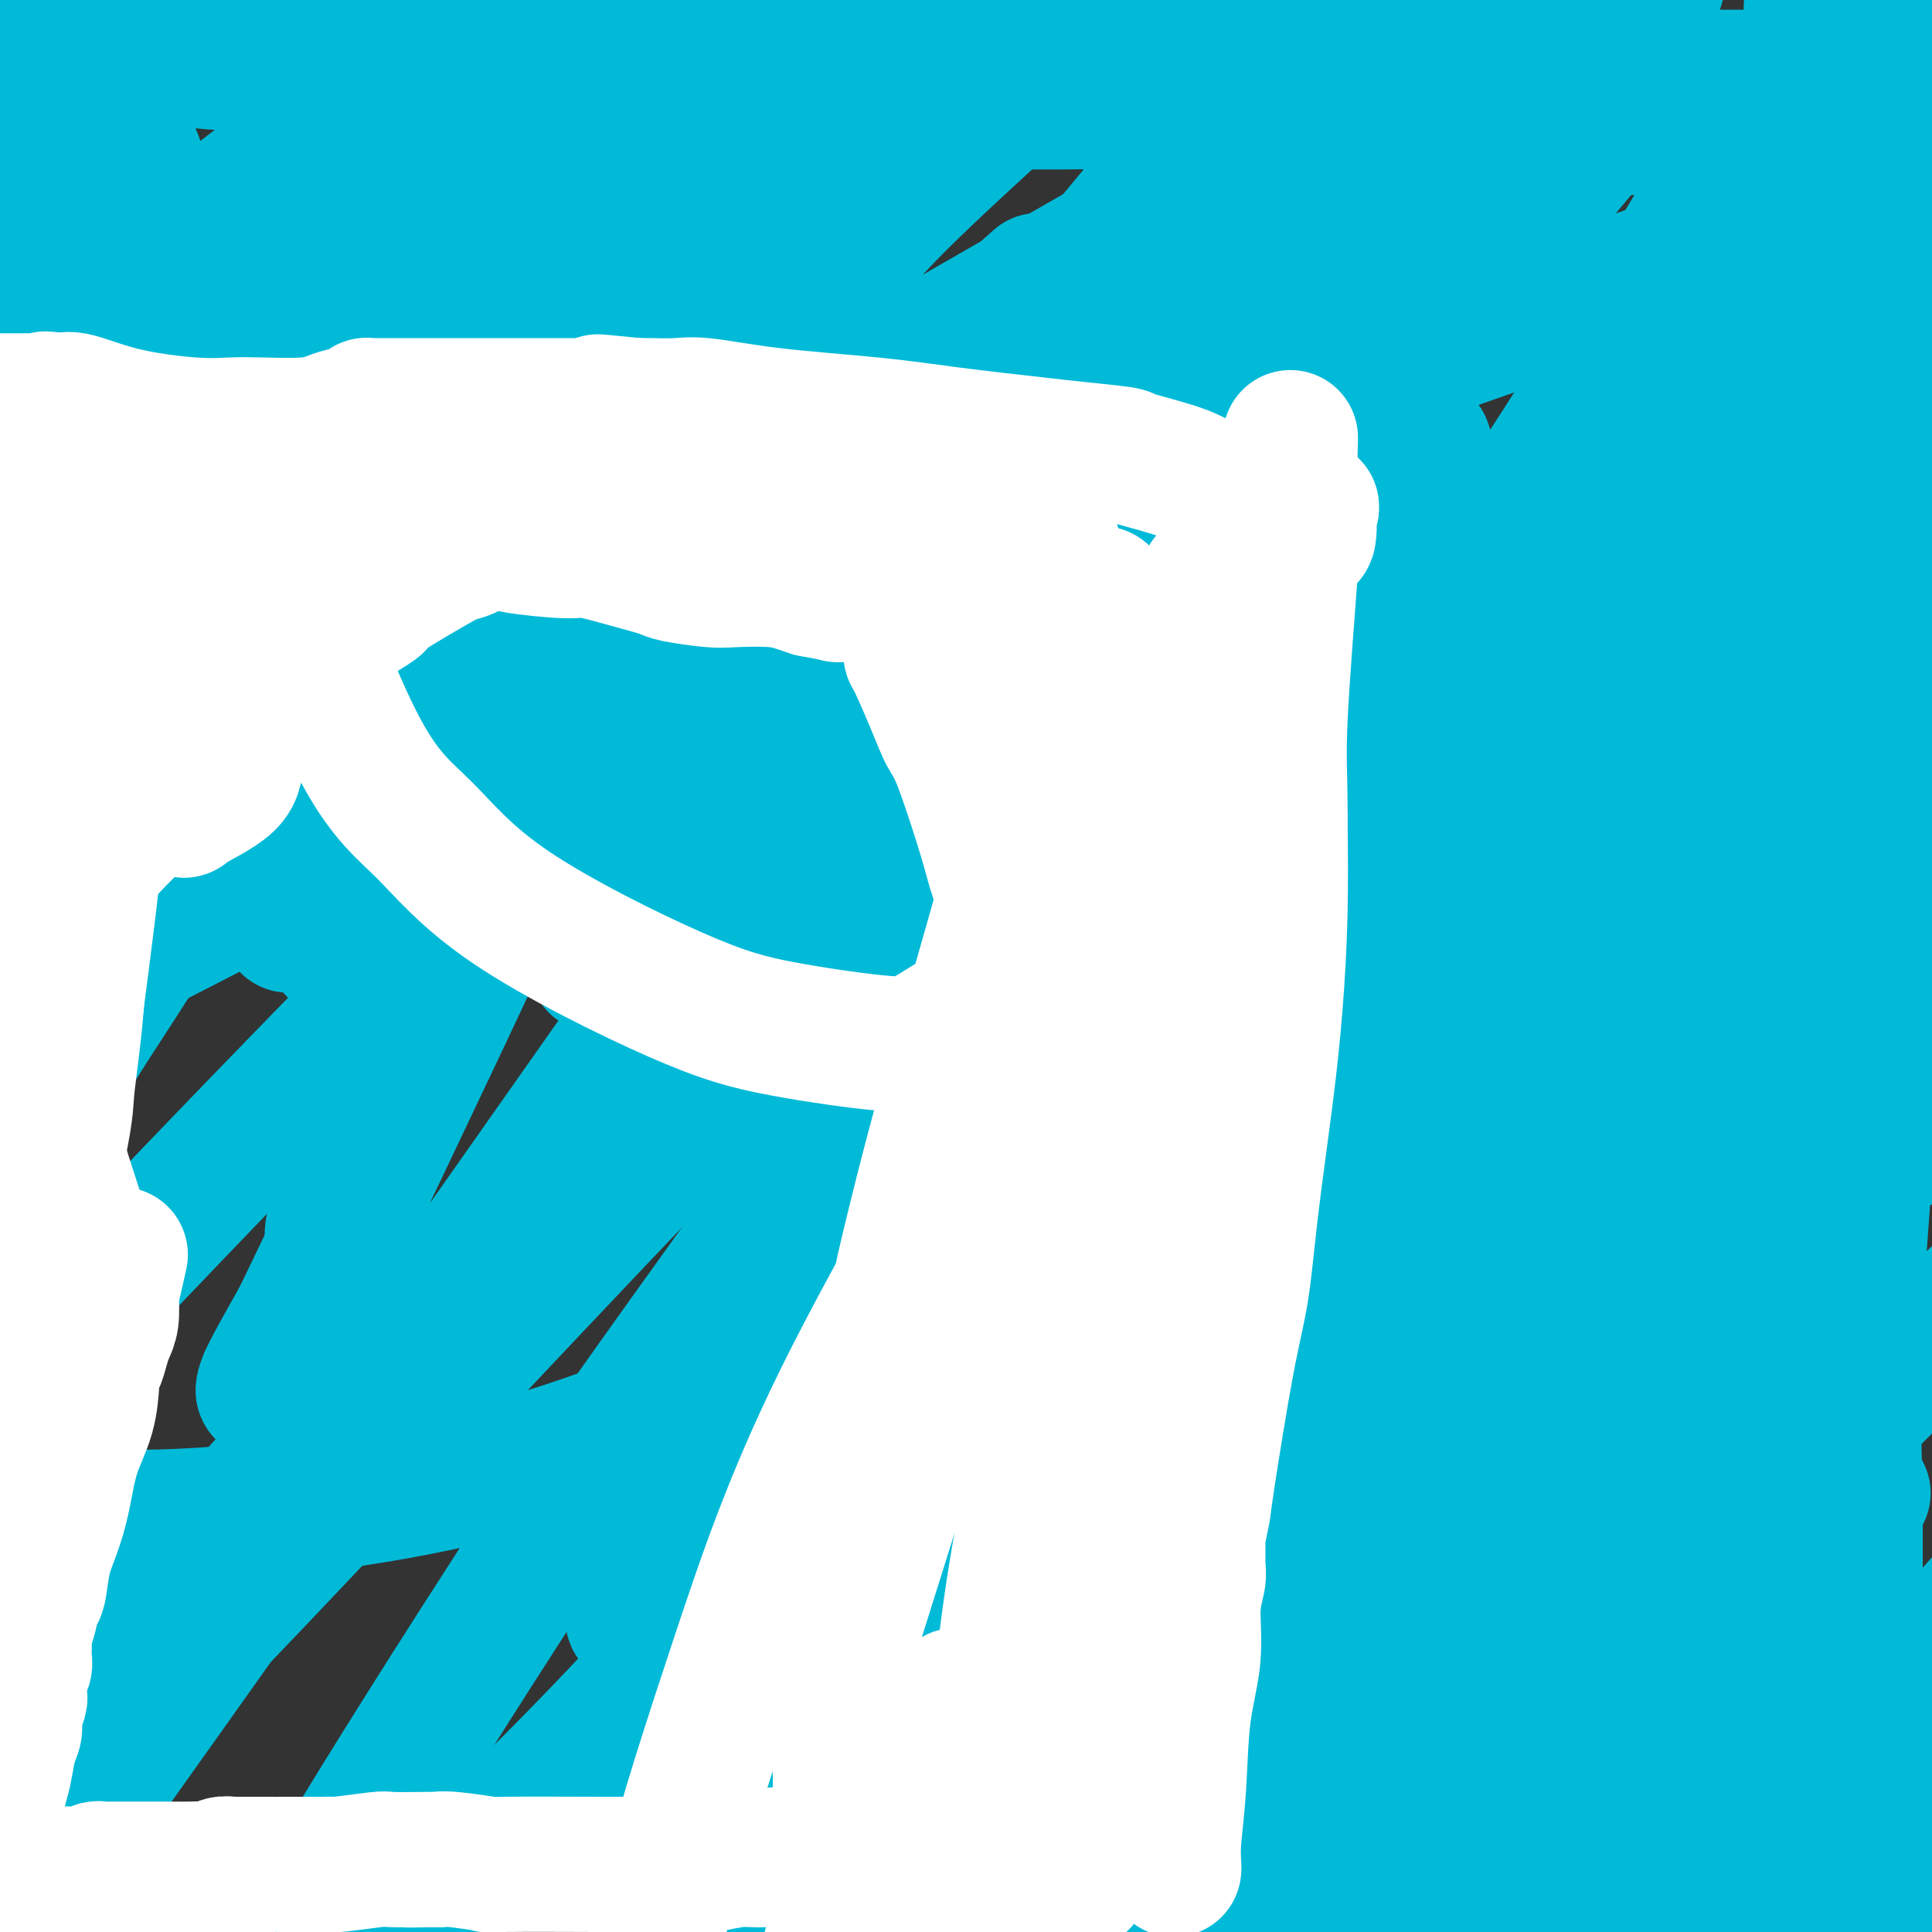 <svg viewBox='0 0 400 400' version='1.1' xmlns='http://www.w3.org/2000/svg' xmlns:xlink='http://www.w3.org/1999/xlink'><rect x="0" y="0" width="400" height="400" fill="#333333" stroke="none"/><g fill='none' stroke='#00BAD8' stroke-width='28' stroke-linecap='round' stroke-linejoin='round'><path d='M4,387c0.056,0.005 0.112,0.010 0,0c-0.112,-0.010 -0.391,-0.033 1,1c1.391,1.033 4.451,3.124 7,5c2.549,1.876 4.585,3.536 7,5c2.415,1.464 5.207,2.732 8,4'/><path d='M190,397c-0.735,-0.095 -1.470,-0.191 0,0c1.470,0.191 5.145,0.668 8,0c2.855,-0.668 4.889,-2.480 7,-3c2.111,-0.520 4.299,0.251 6,0c1.701,-0.251 2.913,-1.524 4,-2c1.087,-0.476 2.047,-0.157 3,0c0.953,0.157 1.897,0.150 3,0c1.103,-0.150 2.364,-0.444 7,-1c4.636,-0.556 12.645,-1.376 17,-2c4.355,-0.624 5.054,-1.054 18,-1c12.946,0.054 38.139,0.591 55,2c16.861,1.409 25.389,3.688 34,7c8.611,3.312 17.306,7.656 26,12'/><path d='M395,397c2.949,-0.075 5.899,-0.151 0,0c-5.899,0.151 -20.646,0.527 -35,0c-14.354,-0.527 -28.315,-1.957 -41,-3c-12.685,-1.043 -24.093,-1.700 -33,-3c-8.907,-1.300 -15.311,-3.243 -18,-4c-2.689,-0.757 -1.663,-0.328 -1,0c0.663,0.328 0.962,0.555 3,0c2.038,-0.555 5.815,-1.892 10,-4c4.185,-2.108 8.777,-4.989 15,-9c6.223,-4.011 14.075,-9.154 19,-13c4.925,-3.846 6.922,-6.397 9,-9c2.078,-2.603 4.238,-5.258 6,-7c1.762,-1.742 3.126,-2.571 4,-3c0.874,-0.429 1.258,-0.457 2,-1c0.742,-0.543 1.842,-1.601 3,-2c1.158,-0.399 2.375,-0.138 3,0c0.625,0.138 0.657,0.152 1,0c0.343,-0.152 0.995,-0.472 1,0c0.005,0.472 -0.638,1.735 -2,4c-1.362,2.265 -3.444,5.533 -8,13c-4.556,7.467 -11.588,19.133 -18,31c-6.412,11.867 -12.206,23.933 -18,36'/><path d='M366,382c-5.083,5.750 -10.167,11.500 0,0c10.167,-11.500 35.583,-40.250 61,-69'/><path d='M396,365c3.917,-7.000 7.833,-14.000 0,0c-7.833,14.000 -27.417,49.000 -47,84'/><path d='M344,391c-0.019,3.393 -0.037,6.786 0,0c0.037,-6.786 0.131,-23.752 0,-34c-0.131,-10.248 -0.485,-13.779 0,-22c0.485,-8.221 1.810,-21.131 3,-28c1.190,-6.869 2.246,-7.696 3,-9c0.754,-1.304 1.206,-3.085 3,-5c1.794,-1.915 4.929,-3.964 6,-5c1.071,-1.036 0.077,-1.061 0,-1c-0.077,0.061 0.761,0.206 1,0c0.239,-0.206 -0.122,-0.764 0,-1c0.122,-0.236 0.726,-0.148 1,0c0.274,0.148 0.218,0.358 1,0c0.782,-0.358 2.404,-1.285 3,-2c0.596,-0.715 0.168,-1.219 0,-1c-0.168,0.219 -0.076,1.162 0,7c0.076,5.838 0.136,16.572 0,30c-0.136,13.428 -0.467,29.551 -1,45c-0.533,15.449 -1.266,30.225 -2,45'/><path d='M381,399c-0.196,1.570 -0.392,3.139 0,0c0.392,-3.139 1.373,-10.988 2,-16c0.627,-5.012 0.900,-7.189 1,-9c0.100,-1.811 0.027,-3.256 0,-5c-0.027,-1.744 -0.007,-3.789 0,-5c0.007,-1.211 0.002,-1.590 0,-3c-0.002,-1.410 -0.001,-3.852 0,-5c0.001,-1.148 0.001,-1.003 0,-1c-0.001,0.003 -0.003,-0.135 0,-1c0.003,-0.865 0.012,-2.457 0,-5c-0.012,-2.543 -0.045,-6.036 0,-13c0.045,-6.964 0.169,-17.399 0,-28c-0.169,-10.601 -0.630,-21.367 0,-35c0.630,-13.633 2.351,-30.132 3,-49c0.649,-18.868 0.226,-40.106 0,-61c-0.226,-20.894 -0.257,-41.444 0,-59c0.257,-17.556 0.801,-32.118 1,-43c0.199,-10.882 0.054,-18.084 0,-21c-0.054,-2.916 -0.015,-1.548 0,-1c0.015,0.548 0.008,0.274 0,0'/><path d='M388,39c0.138,-27.365 -0.018,-3.277 0,6c0.018,9.277 0.208,3.741 0,8c-0.208,4.259 -0.816,18.311 -1,27c-0.184,8.689 0.056,12.013 0,18c-0.056,5.987 -0.407,14.635 -1,21c-0.593,6.365 -1.427,10.446 -2,14c-0.573,3.554 -0.885,6.581 -1,10c-0.115,3.419 -0.033,7.231 0,9c0.033,1.769 0.016,1.497 0,2c-0.016,0.503 -0.033,1.783 0,2c0.033,0.217 0.114,-0.628 0,0c-0.114,0.628 -0.424,2.728 -1,6c-0.576,3.272 -1.417,7.717 -2,12c-0.583,4.283 -0.906,8.404 -2,13c-1.094,4.596 -2.959,9.666 -5,18c-2.041,8.334 -4.258,19.930 -6,29c-1.742,9.070 -3.008,15.613 -4,23c-0.992,7.387 -1.710,15.618 -2,20c-0.290,4.382 -0.152,4.914 0,5c0.152,0.086 0.320,-0.275 1,-1c0.680,-0.725 1.874,-1.815 2,-2c0.126,-0.185 -0.814,0.533 0,-1c0.814,-1.533 3.383,-5.318 5,-8c1.617,-2.682 2.281,-4.260 3,-7c0.719,-2.740 1.491,-6.640 3,-12c1.509,-5.360 3.754,-12.180 6,-19'/><path d='M381,232c2.520,-7.902 4.321,-12.157 6,-17c1.679,-4.843 3.237,-10.272 4,-15c0.763,-4.728 0.730,-8.754 1,-12c0.270,-3.246 0.843,-5.713 1,-9c0.157,-3.287 -0.103,-7.396 0,-10c0.103,-2.604 0.570,-3.704 0,-7c-0.570,-3.296 -2.177,-8.789 -3,-11c-0.823,-2.211 -0.861,-1.138 -1,-2c-0.139,-0.862 -0.377,-3.657 -1,-7c-0.623,-3.343 -1.631,-7.234 -2,-12c-0.369,-4.766 -0.099,-10.407 0,-16c0.099,-5.593 0.026,-11.137 0,-20c-0.026,-8.863 -0.007,-21.043 0,-28c0.007,-6.957 0.002,-8.689 0,-15c-0.002,-6.311 -0.001,-17.199 0,-25c0.001,-7.801 0.000,-12.515 0,-18c-0.000,-5.485 -0.000,-11.743 0,-18'/><path d='M375,2c0.006,-0.388 0.013,-0.776 0,0c-0.013,0.776 -0.045,2.716 0,4c0.045,1.284 0.166,1.913 0,3c-0.166,1.087 -0.619,2.631 0,4c0.619,1.369 2.310,2.563 3,3c0.690,0.437 0.377,0.117 1,0c0.623,-0.117 2.180,-0.031 3,0c0.820,0.031 0.903,0.008 1,0c0.097,-0.008 0.210,-0.002 0,0c-0.210,0.002 -0.741,0.001 -1,0c-0.259,-0.001 -0.246,-0.000 -1,0c-0.754,0.000 -2.274,0.000 -3,0c-0.726,-0.000 -0.658,-0.000 -1,0c-0.342,0.000 -1.093,0.000 -2,0c-0.907,-0.000 -1.971,0.000 -3,0c-1.029,-0.000 -2.023,-0.000 -3,0c-0.977,0.000 -1.936,0.000 -3,0c-1.064,-0.000 -2.233,-0.000 -4,0c-1.767,0.000 -4.133,0.000 -6,0c-1.867,-0.000 -3.234,-0.001 -5,0c-1.766,0.001 -3.929,0.003 -6,0c-2.071,-0.003 -4.050,-0.011 -6,0c-1.950,0.011 -3.871,0.041 -6,0c-2.129,-0.041 -4.465,-0.155 -6,0c-1.535,0.155 -2.267,0.577 -3,1'/><path d='M324,17c-10.629,0.090 -8.202,-0.186 -8,0c0.202,0.186 -1.822,0.835 -3,1c-1.178,0.165 -1.511,-0.152 -3,0c-1.489,0.152 -4.134,0.773 -6,1c-1.866,0.227 -2.951,0.060 -4,0c-1.049,-0.060 -2.060,-0.012 -5,0c-2.940,0.012 -7.808,-0.011 -11,0c-3.192,0.011 -4.707,0.055 -6,0c-1.293,-0.055 -2.363,-0.210 -4,0c-1.637,0.210 -3.841,0.784 -5,1c-1.159,0.216 -1.273,0.072 -2,0c-0.727,-0.072 -2.065,-0.073 -3,0c-0.935,0.073 -1.466,0.219 -3,0c-1.534,-0.219 -4.073,-0.805 -8,-1c-3.927,-0.195 -9.244,0.000 -18,0c-8.756,-0.000 -20.953,-0.195 -30,0c-9.047,0.195 -14.945,0.781 -22,1c-7.055,0.219 -15.266,0.070 -19,0c-3.734,-0.070 -2.990,-0.061 -3,0c-0.010,0.061 -0.774,0.175 -1,0c-0.226,-0.175 0.086,-0.638 -1,-1c-1.086,-0.362 -3.569,-0.623 -6,-1c-2.431,-0.377 -4.809,-0.870 -8,-1c-3.191,-0.130 -7.195,0.103 -12,0c-4.805,-0.103 -10.412,-0.543 -17,-1c-6.588,-0.457 -14.158,-0.931 -19,-1c-4.842,-0.069 -6.955,0.266 -14,0c-7.045,-0.266 -19.023,-1.133 -31,-2'/><path d='M52,13c-17.882,-1.022 -8.087,-0.078 -5,0c3.087,0.078 -0.534,-0.711 -2,-1c-1.466,-0.289 -0.778,-0.077 -1,0c-0.222,0.077 -1.354,0.020 -2,0c-0.646,-0.020 -0.807,-0.001 -1,0c-0.193,0.001 -0.419,-0.014 -2,0c-1.581,0.014 -4.518,0.056 -6,0c-1.482,-0.056 -1.508,-0.211 -2,0c-0.492,0.211 -1.449,0.789 -2,1c-0.551,0.211 -0.696,0.057 -1,0c-0.304,-0.057 -0.767,-0.015 -1,0c-0.233,0.015 -0.238,0.004 -2,0c-1.762,-0.004 -5.282,-0.001 -9,0c-3.718,0.001 -7.634,0.000 -11,0c-3.366,-0.000 -6.183,-0.000 -9,0'/><path d='M11,4c-0.134,0.166 -0.267,0.331 0,0c0.267,-0.331 0.936,-1.160 2,-2c1.064,-0.840 2.523,-1.692 3,-2c0.477,-0.308 -0.027,-0.072 0,0c0.027,0.072 0.584,-0.019 1,0c0.416,0.019 0.690,0.148 1,0c0.310,-0.148 0.655,-0.574 1,-1'/><path d='M99,0c-0.223,0.054 -0.445,0.108 0,0c0.445,-0.108 1.558,-0.377 2,0c0.442,0.377 0.212,1.401 0,2c-0.212,0.599 -0.406,0.773 0,1c0.406,0.227 1.414,0.507 2,1c0.586,0.493 0.751,1.198 2,2c1.249,0.802 3.581,1.702 6,3c2.419,1.298 4.926,2.996 10,4c5.074,1.004 12.715,1.315 18,2c5.285,0.685 8.213,1.742 12,2c3.787,0.258 8.432,-0.285 12,0c3.568,0.285 6.060,1.397 11,2c4.940,0.603 12.329,0.698 18,1c5.671,0.302 9.623,0.813 16,1c6.377,0.187 15.178,0.050 23,0c7.822,-0.050 14.666,-0.013 22,0c7.334,0.013 15.160,0.002 23,0c7.840,-0.002 15.695,0.004 23,0c7.305,-0.004 14.062,-0.018 21,0c6.938,0.018 14.058,0.068 18,0c3.942,-0.068 4.706,-0.255 5,0c0.294,0.255 0.118,0.953 0,1c-0.118,0.047 -0.176,-0.558 -1,0c-0.824,0.558 -2.412,2.279 -4,4'/><path d='M338,26c-0.663,0.774 0.179,0.207 0,0c-0.179,-0.207 -1.381,-0.056 -2,0c-0.619,0.056 -0.656,0.015 -1,0c-0.344,-0.015 -0.995,-0.004 -2,0c-1.005,0.004 -2.366,0.001 -3,0c-0.634,-0.001 -0.543,-0.000 -1,0c-0.457,0.000 -1.463,0.000 -2,0c-0.537,-0.000 -0.606,-0.000 -1,0c-0.394,0.000 -1.111,0.002 -2,0c-0.889,-0.002 -1.948,-0.006 -4,0c-2.052,0.006 -5.097,0.023 -7,0c-1.903,-0.023 -2.665,-0.086 -4,0c-1.335,0.086 -3.245,0.322 -4,0c-0.755,-0.322 -0.357,-1.202 2,-3c2.357,-1.798 6.673,-4.514 13,-9c6.327,-4.486 14.663,-10.743 23,-17'/><path d='M328,0c0.623,-0.454 1.246,-0.907 0,0c-1.246,0.907 -4.361,3.175 -6,4c-1.639,0.825 -1.803,0.207 -2,0c-0.197,-0.207 -0.426,-0.003 -1,0c-0.574,0.003 -1.493,-0.195 -3,0c-1.507,0.195 -3.601,0.784 -6,1c-2.399,0.216 -5.103,0.058 -10,0c-4.897,-0.058 -11.986,-0.015 -16,0c-4.014,0.015 -4.951,0.004 -8,0c-3.049,-0.004 -8.208,-0.001 -15,0c-6.792,0.001 -15.215,0.000 -20,0c-4.785,-0.000 -5.931,-0.000 -10,0c-4.069,0.000 -11.061,-0.000 -15,0c-3.939,0.000 -4.823,0.001 -7,0c-2.177,-0.001 -5.646,-0.003 -8,0c-2.354,0.003 -3.594,0.011 -6,0c-2.406,-0.011 -5.979,-0.039 -9,0c-3.021,0.039 -5.492,0.146 -8,0c-2.508,-0.146 -5.055,-0.546 -9,-1c-3.945,-0.454 -9.290,-0.963 -13,-1c-3.710,-0.037 -5.787,0.396 -9,0c-3.213,-0.396 -7.563,-1.623 -10,-2c-2.437,-0.377 -2.962,0.095 -4,0c-1.038,-0.095 -2.587,-0.757 -5,-1c-2.413,-0.243 -5.688,-0.065 -8,0c-2.312,0.065 -3.661,0.019 -5,0c-1.339,-0.019 -2.670,-0.009 -4,0'/><path d='M111,0c-11.320,-0.774 -6.122,-0.209 -5,0c1.122,0.209 -1.834,0.062 -4,0c-2.166,-0.062 -3.542,-0.039 -6,0c-2.458,0.039 -5.999,0.095 -8,0c-2.001,-0.095 -2.462,-0.342 -5,0c-2.538,0.342 -7.154,1.271 -11,2c-3.846,0.729 -6.923,1.257 -10,2c-3.077,0.743 -6.155,1.699 -8,2c-1.845,0.301 -2.455,-0.055 -5,1c-2.545,1.055 -7.023,3.521 -10,5c-2.977,1.479 -4.452,1.971 -7,3c-2.548,1.029 -6.167,2.596 -9,4c-2.833,1.404 -4.878,2.644 -7,4c-2.122,1.356 -4.321,2.827 -6,4c-1.679,1.173 -2.837,2.046 -4,3c-1.163,0.954 -2.332,1.987 -4,3c-1.668,1.013 -3.834,2.007 -6,3'/><path d='M0,57c0.104,0.179 0.207,0.357 0,0c-0.207,-0.357 -0.725,-1.250 0,-2c0.725,-0.750 2.692,-1.359 4,-2c1.308,-0.641 1.955,-1.315 4,-3c2.045,-1.685 5.486,-4.381 9,-7c3.514,-2.619 7.101,-5.160 9,-7c1.899,-1.840 2.109,-2.977 2,-3c-0.109,-0.023 -0.538,1.069 -1,2c-0.462,0.931 -0.958,1.703 -3,4c-2.042,2.297 -5.630,6.121 -9,10c-3.370,3.879 -6.523,7.814 -9,12c-2.477,4.186 -4.279,8.625 -6,13c-1.721,4.375 -3.360,8.688 -5,13'/><path d='M52,65c-1.164,0.562 -2.329,1.124 0,0c2.329,-1.124 8.151,-3.933 19,-14c10.849,-10.067 26.726,-27.391 33,-34c6.274,-6.609 2.945,-2.504 2,-2c-0.945,0.504 0.494,-2.592 1,-4c0.506,-1.408 0.079,-1.127 0,-1c-0.079,0.127 0.190,0.101 0,0c-0.190,-0.101 -0.838,-0.278 -4,1c-3.162,1.278 -8.837,4.011 -15,7c-6.163,2.989 -12.815,6.234 -18,9c-5.185,2.766 -8.903,5.052 -13,8c-4.097,2.948 -8.573,6.559 -13,10c-4.427,3.441 -8.806,6.712 -13,10c-4.194,3.288 -8.203,6.591 -12,10c-3.797,3.409 -7.382,6.922 -10,10c-2.618,3.078 -4.271,5.720 -6,8c-1.729,2.280 -3.535,4.198 -4,5c-0.465,0.802 0.413,0.489 0,1c-0.413,0.511 -2.115,1.847 4,-2c6.115,-3.847 20.049,-12.878 33,-21c12.951,-8.122 24.920,-15.336 36,-22c11.080,-6.664 21.270,-12.777 29,-17c7.730,-4.223 13.000,-6.557 16,-8c3.000,-1.443 3.729,-1.994 4,-2c0.271,-0.006 0.083,0.535 0,1c-0.083,0.465 -0.061,0.856 0,1c0.061,0.144 0.160,0.041 -1,3c-1.160,2.959 -3.580,8.979 -6,15'/><path d='M114,37c-1.834,5.007 -2.921,7.525 -7,13c-4.079,5.475 -11.152,13.908 -17,21c-5.848,7.092 -10.470,12.843 -16,19c-5.530,6.157 -11.966,12.719 -16,17c-4.034,4.281 -5.666,6.280 -7,8c-1.334,1.720 -2.370,3.161 -3,4c-0.630,0.839 -0.853,1.077 -1,1c-0.147,-0.077 -0.220,-0.469 0,-1c0.220,-0.531 0.731,-1.201 3,-4c2.269,-2.799 6.296,-7.726 12,-14c5.704,-6.274 13.084,-13.894 26,-27c12.916,-13.106 31.366,-31.697 41,-42c9.634,-10.303 10.451,-12.317 11,-13c0.549,-0.683 0.831,-0.033 1,0c0.169,0.033 0.227,-0.551 0,0c-0.227,0.551 -0.738,2.236 -1,3c-0.262,0.764 -0.276,0.608 -3,3c-2.724,2.392 -8.158,7.332 -15,14c-6.842,6.668 -15.093,15.064 -25,24c-9.907,8.936 -21.470,18.411 -30,26c-8.530,7.589 -14.028,13.293 -21,21c-6.972,7.707 -15.418,17.419 -20,23c-4.582,5.581 -5.300,7.032 -6,8c-0.700,0.968 -1.381,1.453 -2,2c-0.619,0.547 -1.177,1.156 -1,1c0.177,-0.156 1.088,-1.078 2,-2'/><path d='M19,142c-3.430,4.502 1.493,-0.243 15,-14c13.507,-13.757 35.596,-36.525 45,-46c9.404,-9.475 6.122,-5.655 12,-12c5.878,-6.345 20.914,-22.854 27,-31c6.086,-8.146 3.221,-7.930 2,-7c-1.221,0.930 -0.797,2.575 0,2c0.797,-0.575 1.966,-3.371 -4,5c-5.966,8.371 -19.068,27.907 -36,49c-16.932,21.093 -37.695,43.741 -52,59c-14.305,15.259 -22.153,23.130 -30,31'/><path d='M6,174c-10.555,8.944 -21.110,17.888 0,0c21.110,-17.888 73.883,-62.608 98,-83c24.117,-20.392 19.576,-16.455 25,-20c5.424,-3.545 20.812,-14.573 27,-19c6.188,-4.427 3.176,-2.252 0,3c-3.176,5.252 -6.517,13.583 -13,26c-6.483,12.417 -16.107,28.922 -20,36c-3.893,7.078 -2.053,4.731 -11,18c-8.947,13.269 -28.681,42.154 -37,54c-8.319,11.846 -5.225,6.654 -4,5c1.225,-1.654 0.579,0.231 0,1c-0.579,0.769 -1.093,0.424 0,-1c1.093,-1.424 3.793,-3.926 6,-6c2.207,-2.074 3.923,-3.718 8,-9c4.077,-5.282 10.517,-14.200 16,-23c5.483,-8.800 10.009,-17.482 13,-23c2.991,-5.518 4.447,-7.871 6,-10c1.553,-2.129 3.202,-4.033 4,-5c0.798,-0.967 0.745,-0.998 1,-1c0.255,-0.002 0.819,0.025 1,0c0.181,-0.025 -0.021,-0.101 -1,1c-0.979,1.101 -2.737,3.377 -8,9c-5.263,5.623 -14.032,14.591 -26,24c-11.968,9.409 -27.134,19.260 -45,31c-17.866,11.740 -38.433,25.370 -59,39'/><path d='M75,185c-13.238,5.650 -26.476,11.300 0,0c26.476,-11.300 92.665,-39.549 127,-54c34.335,-14.451 36.816,-15.104 46,-19c9.184,-3.896 25.070,-11.035 34,-15c8.930,-3.965 10.905,-4.756 12,-5c1.095,-0.244 1.310,0.059 0,3c-1.310,2.941 -4.144,8.518 -8,15c-3.856,6.482 -8.734,13.867 -14,23c-5.266,9.133 -10.920,20.013 -18,32c-7.080,11.987 -15.587,25.080 -23,36c-7.413,10.920 -13.734,19.667 -19,28c-5.266,8.333 -9.479,16.252 -11,19c-1.521,2.748 -0.351,0.324 0,-1c0.351,-1.324 -0.117,-1.548 0,-3c0.117,-1.452 0.818,-4.133 4,-13c3.182,-8.867 8.844,-23.922 14,-36c5.156,-12.078 9.806,-21.179 15,-32c5.194,-10.821 10.932,-23.360 17,-35c6.068,-11.640 12.465,-22.379 16,-29c3.535,-6.621 4.207,-9.122 4,-10c-0.207,-0.878 -1.295,-0.132 0,-1c1.295,-0.868 4.971,-3.349 -1,1c-5.971,4.349 -21.589,15.527 -34,24c-12.411,8.473 -21.616,14.240 -34,23c-12.384,8.760 -27.948,20.513 -37,27c-9.052,6.487 -11.591,7.708 -18,13c-6.409,5.292 -16.688,14.655 -21,19c-4.312,4.345 -2.656,3.673 -1,3'/><path d='M125,198c-3.242,3.420 -0.348,0.969 1,0c1.348,-0.969 1.150,-0.456 1,0c-0.150,0.456 -0.251,0.854 5,0c5.251,-0.854 15.854,-2.960 29,-6c13.146,-3.040 28.835,-7.015 44,-14c15.165,-6.985 29.805,-16.982 40,-23c10.195,-6.018 15.946,-8.058 22,-19c6.054,-10.942 12.412,-30.788 15,-40c2.588,-9.212 1.406,-7.792 1,-8c-0.406,-0.208 -0.034,-2.044 0,-3c0.034,-0.956 -0.269,-1.034 -1,0c-0.731,1.034 -1.891,3.178 -6,9c-4.109,5.822 -11.168,15.321 -20,27c-8.832,11.679 -19.439,25.538 -41,55c-21.561,29.462 -54.078,74.526 -73,101c-18.922,26.474 -24.248,34.358 -35,51c-10.752,16.642 -26.929,42.040 -37,59c-10.071,16.960 -14.035,25.480 -18,34'/><path d='M158,348c-17.022,14.511 -34.044,29.022 0,0c34.044,-29.022 119.156,-101.578 178,-155c58.844,-53.422 91.422,-87.711 124,-122'/><path d='M320,219c13.444,-13.711 26.889,-27.422 0,0c-26.889,27.422 -94.111,95.978 -135,138c-40.889,42.022 -55.444,57.511 -70,73'/><path d='M343,368c6.167,-5.833 12.333,-11.667 0,0c-12.333,11.667 -43.167,40.833 -74,70'/><path d='M382,313c3.221,-3.353 6.443,-6.706 0,0c-6.443,6.706 -22.550,23.470 -30,32c-7.450,8.530 -6.243,8.826 -6,9c0.243,0.174 -0.478,0.225 0,0c0.478,-0.225 2.155,-0.727 5,-3c2.845,-2.273 6.857,-6.317 9,-8c2.143,-1.683 2.418,-1.004 2,-1c-0.418,0.004 -1.529,-0.667 -3,0c-1.471,0.667 -3.301,2.674 -7,6c-3.699,3.326 -9.265,7.972 -16,13c-6.735,5.028 -14.639,10.436 -23,17c-8.361,6.564 -17.181,14.282 -26,22'/><path d='M307,377c-2.958,3.298 -5.917,6.595 0,0c5.917,-6.595 20.708,-23.083 36,-40c15.292,-16.917 31.083,-34.262 48,-51c16.917,-16.738 34.958,-32.869 53,-49'/><path d='M387,241c5.044,-3.208 10.088,-6.416 0,0c-10.088,6.416 -35.307,22.455 -55,35c-19.693,12.545 -33.859,21.596 -47,31c-13.141,9.404 -25.257,19.159 -30,23c-4.743,3.841 -2.111,1.766 -1,1c1.111,-0.766 0.702,-0.222 1,0c0.298,0.222 1.302,0.122 2,0c0.698,-0.122 1.090,-0.266 1,0c-0.090,0.266 -0.661,0.943 0,0c0.661,-0.943 2.555,-3.507 4,-5c1.445,-1.493 2.443,-1.917 9,-9c6.557,-7.083 18.675,-20.826 29,-33c10.325,-12.174 18.857,-22.777 30,-33c11.143,-10.223 24.898,-20.064 37,-28c12.102,-7.936 22.551,-13.968 33,-20'/><path d='M387,238c5.559,-7.511 11.118,-15.021 0,0c-11.118,15.021 -38.912,52.575 -58,79c-19.088,26.425 -29.471,41.721 -35,50c-5.529,8.279 -6.206,9.541 -7,11c-0.794,1.459 -1.707,3.114 -2,4c-0.293,0.886 0.032,1.003 0,1c-0.032,-0.003 -0.422,-0.126 0,0c0.422,0.126 1.656,0.501 2,1c0.344,0.499 -0.201,1.122 0,1c0.201,-0.122 1.148,-0.987 0,1c-1.148,1.987 -4.391,6.827 1,-1c5.391,-7.827 19.414,-28.322 27,-40c7.586,-11.678 8.733,-14.541 15,-25c6.267,-10.459 17.652,-28.516 25,-41c7.348,-12.484 10.658,-19.396 14,-26c3.342,-6.604 6.716,-12.900 8,-16c1.284,-3.100 0.479,-3.004 0,-3c-0.479,0.004 -0.632,-0.082 -1,0c-0.368,0.082 -0.950,0.334 -4,2c-3.050,1.666 -8.569,4.748 -12,7c-3.431,2.252 -4.776,3.675 -11,9c-6.224,5.325 -17.328,14.551 -30,29c-12.672,14.449 -26.912,34.121 -38,50c-11.088,15.879 -19.025,27.965 -25,39c-5.975,11.035 -9.987,21.017 -14,31'/><path d='M291,383c-2.967,3.988 -5.935,7.976 0,0c5.935,-7.976 20.772,-27.915 29,-41c8.228,-13.085 9.848,-19.315 13,-27c3.152,-7.685 7.836,-16.826 10,-22c2.164,-5.174 1.809,-6.383 2,-7c0.191,-0.617 0.929,-0.643 0,0c-0.929,0.643 -3.526,1.954 -5,3c-1.474,1.046 -1.827,1.828 -4,3c-2.173,1.172 -6.168,2.734 -11,7c-4.832,4.266 -10.501,11.236 -19,20c-8.499,8.764 -19.827,19.321 -29,29c-9.173,9.679 -16.192,18.480 -22,28c-5.808,9.520 -10.404,19.760 -15,30'/><path d='M267,381c-7.332,7.667 -14.663,15.335 0,0c14.663,-15.335 51.321,-53.671 65,-68c13.679,-14.329 4.379,-4.649 1,-1c-3.379,3.649 -0.837,1.268 1,0c1.837,-1.268 2.969,-1.423 0,0c-2.969,1.423 -10.039,4.423 -16,7c-5.961,2.577 -10.814,4.732 -19,10c-8.186,5.268 -19.704,13.649 -33,23c-13.296,9.351 -28.370,19.672 -44,31c-15.630,11.328 -31.815,23.664 -48,36'/><path d='M193,395c-5.137,5.959 -10.274,11.918 0,0c10.274,-11.918 35.959,-41.714 52,-60c16.041,-18.286 22.440,-25.063 29,-33c6.560,-7.937 13.282,-17.036 16,-21c2.718,-3.964 1.431,-2.794 1,-3c-0.431,-0.206 -0.005,-1.789 0,-1c0.005,0.789 -0.411,3.950 -1,6c-0.589,2.050 -1.349,2.989 -4,6c-2.651,3.011 -7.191,8.094 -12,14c-4.809,5.906 -9.887,12.635 -16,20c-6.113,7.365 -13.261,15.368 -22,26c-8.739,10.632 -19.068,23.895 -31,41c-11.932,17.105 -25.466,38.053 -39,59'/><path d='M276,267c-10.867,14.533 -21.733,29.067 0,0c21.733,-29.067 76.067,-101.733 107,-144c30.933,-42.267 38.467,-54.133 46,-66'/><path d='M397,69c3.223,-5.775 6.447,-11.549 0,0c-6.447,11.549 -22.563,40.422 -36,67c-13.437,26.578 -24.195,50.862 -32,72c-7.805,21.138 -12.655,39.131 -16,52c-3.345,12.869 -5.183,20.614 -6,25c-0.817,4.386 -0.612,5.411 0,5c0.612,-0.411 1.632,-2.259 3,-4c1.368,-1.741 3.083,-3.375 5,-6c1.917,-2.625 4.036,-6.240 6,-9c1.964,-2.760 3.773,-4.664 11,-14c7.227,-9.336 19.871,-26.105 27,-36c7.129,-9.895 8.744,-12.915 12,-19c3.256,-6.085 8.154,-15.233 12,-22c3.846,-6.767 6.642,-11.151 8,-13c1.358,-1.849 1.280,-1.161 1,-1c-0.280,0.161 -0.762,-0.204 -1,0c-0.238,0.204 -0.231,0.976 0,1c0.231,0.024 0.686,-0.701 -4,3c-4.686,3.701 -14.514,11.827 -25,21c-10.486,9.173 -21.630,19.392 -33,33c-11.370,13.608 -22.965,30.606 -35,48c-12.035,17.394 -24.509,35.183 -36,54c-11.491,18.817 -21.997,38.662 -30,55c-8.003,16.338 -13.501,29.169 -19,42'/><path d='M258,350c-2.388,3.952 -4.776,7.904 0,0c4.776,-7.904 16.715,-27.663 27,-46c10.285,-18.337 18.917,-35.253 23,-42c4.083,-6.747 3.617,-3.326 3,-2c-0.617,1.326 -1.387,0.557 -4,2c-2.613,1.443 -7.070,5.099 -13,10c-5.930,4.901 -13.332,11.046 -27,27c-13.668,15.954 -33.603,41.719 -45,60c-11.397,18.281 -14.256,29.080 -17,38c-2.744,8.920 -5.372,15.960 -8,23'/><path d='M227,381c-3.885,6.917 -7.770,13.834 0,0c7.770,-13.834 27.195,-48.419 36,-64c8.805,-15.581 6.991,-12.158 11,-24c4.009,-11.842 13.842,-38.949 20,-59c6.158,-20.051 8.640,-33.046 10,-40c1.360,-6.954 1.599,-7.866 2,-9c0.401,-1.134 0.963,-2.490 1,-3c0.037,-0.510 -0.451,-0.173 -1,0c-0.549,0.173 -1.159,0.182 -2,0c-0.841,-0.182 -1.912,-0.554 -3,0c-1.088,0.554 -2.194,2.034 -3,3c-0.806,0.966 -1.311,1.417 -3,3c-1.689,1.583 -4.561,4.299 -7,7c-2.439,2.701 -4.444,5.387 -7,11c-2.556,5.613 -5.665,14.154 -10,25c-4.335,10.846 -9.898,23.997 -15,42c-5.102,18.003 -9.743,40.858 -13,66c-3.257,25.142 -5.128,52.571 -7,80'/><path d='M301,338c-8.622,20.844 -17.244,41.689 0,0c17.244,-41.689 60.356,-145.911 82,-198c21.644,-52.089 21.822,-52.044 22,-52'/><path d='M372,74c0.836,-0.938 1.673,-1.876 0,0c-1.673,1.876 -5.854,6.566 -12,17c-6.146,10.434 -14.257,26.612 -22,46c-7.743,19.388 -15.118,41.986 -21,65c-5.882,23.014 -10.270,46.445 -14,64c-3.730,17.555 -6.801,29.233 -9,38c-2.199,8.767 -3.526,14.621 -4,17c-0.474,2.379 -0.097,1.282 0,0c0.097,-1.282 -0.087,-2.750 -1,-4c-0.913,-1.250 -2.554,-2.283 -2,-12c0.554,-9.717 3.301,-28.117 5,-36c1.699,-7.883 2.348,-5.249 3,-5c0.652,0.249 1.308,-1.888 3,-4c1.692,-2.112 4.419,-4.198 6,-6c1.581,-1.802 2.015,-3.320 9,-12c6.985,-8.680 20.519,-24.523 31,-37c10.481,-12.477 17.908,-21.587 24,-29c6.092,-7.413 10.850,-13.129 15,-20c4.150,-6.871 7.693,-14.895 10,-20c2.307,-5.105 3.378,-7.289 4,-9c0.622,-1.711 0.796,-2.949 1,-4c0.204,-1.051 0.439,-1.914 0,-3c-0.439,-1.086 -1.552,-2.396 -2,-3c-0.448,-0.604 -0.229,-0.502 -1,-1c-0.771,-0.498 -2.530,-1.598 -4,-2c-1.470,-0.402 -2.651,-0.108 -3,0c-0.349,0.108 0.133,0.029 0,0c-0.133,-0.029 -0.882,-0.008 -1,0c-0.118,0.008 0.395,0.002 0,0c-0.395,-0.002 -1.697,-0.001 -3,0'/><path d='M384,114c-2.116,-0.433 -1.407,-0.017 -2,0c-0.593,0.017 -2.488,-0.367 -5,0c-2.512,0.367 -5.642,1.484 -8,2c-2.358,0.516 -3.944,0.429 -7,1c-3.056,0.571 -7.580,1.798 -12,3c-4.420,1.202 -8.735,2.377 -11,3c-2.265,0.623 -2.479,0.694 -10,4c-7.521,3.306 -22.347,9.846 -29,13c-6.653,3.154 -5.132,2.921 -8,4c-2.868,1.079 -10.124,3.469 -12,4c-1.876,0.531 1.630,-0.797 7,-5c5.370,-4.203 12.604,-11.281 23,-20c10.396,-8.719 23.953,-19.078 37,-29c13.047,-9.922 25.585,-19.406 36,-28c10.415,-8.594 18.708,-16.297 27,-24'/><path d='M397,41c4.131,-1.179 8.261,-2.358 0,0c-8.261,2.358 -28.914,8.252 -22,5c6.914,-3.252 41.396,-15.651 -29,9c-70.396,24.651 -245.670,86.351 -315,111c-69.330,24.649 -32.717,12.248 -18,7c14.717,-5.248 7.538,-3.342 10,-7c2.462,-3.658 14.564,-12.878 32,-26c17.436,-13.122 40.206,-30.146 59,-46c18.794,-15.854 33.610,-30.539 46,-44c12.390,-13.461 22.353,-25.697 27,-33c4.647,-7.303 3.980,-9.674 4,-11c0.020,-1.326 0.729,-1.609 1,-2c0.271,-0.391 0.106,-0.892 0,-1c-0.106,-0.108 -0.153,0.177 0,0c0.153,-0.177 0.505,-0.816 -2,0c-2.505,0.816 -7.866,3.086 -13,6c-5.134,2.914 -10.041,6.471 -19,13c-8.959,6.529 -21.968,16.028 -36,26c-14.032,9.972 -29.085,20.415 -51,36c-21.915,15.585 -50.690,36.310 -68,48c-17.310,11.690 -23.155,14.345 -29,17'/><path d='M13,132c-1.075,0.905 -2.151,1.809 0,0c2.151,-1.809 7.528,-6.332 17,-12c9.472,-5.668 23.037,-12.480 33,-20c9.963,-7.520 16.323,-15.747 19,-19c2.677,-3.253 1.672,-1.533 -1,0c-2.672,1.533 -7.012,2.878 -12,5c-4.988,2.122 -10.626,5.021 -15,8c-4.374,2.979 -7.485,6.040 -9,7c-1.515,0.960 -1.436,-0.179 -2,0c-0.564,0.179 -1.773,1.676 0,0c1.773,-1.676 6.529,-6.525 12,-13c5.471,-6.475 11.658,-14.575 15,-20c3.342,-5.425 3.838,-8.175 4,-10c0.162,-1.825 -0.011,-2.726 0,-3c0.011,-0.274 0.206,0.078 0,0c-0.206,-0.078 -0.813,-0.587 -1,-1c-0.187,-0.413 0.046,-0.730 -3,0c-3.046,0.730 -9.372,2.508 -14,4c-4.628,1.492 -7.558,2.699 -10,4c-2.442,1.301 -4.396,2.695 -6,4c-1.604,1.305 -2.856,2.522 -4,3c-1.144,0.478 -2.178,0.218 -3,1c-0.822,0.782 -1.433,2.604 -3,4c-1.567,1.396 -4.090,2.364 -6,4c-1.910,1.636 -3.207,3.941 -5,6c-1.793,2.059 -4.084,3.874 -7,6c-2.916,2.126 -6.458,4.563 -10,7'/><path d='M2,97c-8.667,6.833 -8.333,6.417 -8,6'/><path d='M51,123c-1.144,-0.062 -2.288,-0.124 0,0c2.288,0.124 8.008,0.433 14,0c5.992,-0.433 12.257,-1.608 16,-2c3.743,-0.392 4.964,-0.003 6,0c1.036,0.003 1.888,-0.382 3,0c1.112,0.382 2.486,1.530 3,4c0.514,2.470 0.169,6.260 0,11c-0.169,4.740 -0.161,10.428 0,16c0.161,5.572 0.477,11.027 0,16c-0.477,4.973 -1.746,9.465 -4,18c-2.254,8.535 -5.492,21.112 -8,29c-2.508,7.888 -4.287,11.087 -5,14c-0.713,2.913 -0.359,5.540 -1,8c-0.641,2.460 -2.277,4.753 -3,7c-0.723,2.247 -0.534,4.447 -1,6c-0.466,1.553 -1.587,2.459 -2,4c-0.413,1.541 -0.119,3.719 0,5c0.119,1.281 0.061,1.667 -1,4c-1.061,2.333 -3.127,6.613 -5,10c-1.873,3.387 -3.554,5.880 -5,8c-1.446,2.120 -2.656,3.867 -3,5c-0.344,1.133 0.176,1.651 0,2c-0.176,0.349 -1.050,0.528 0,-2c1.050,-2.528 4.025,-7.764 7,-13'/><path d='M62,273c8.609,-17.743 26.632,-55.599 39,-82c12.368,-26.401 19.082,-41.345 23,-51c3.918,-9.655 5.041,-14.019 7,-19c1.959,-4.981 4.755,-10.579 6,-13c1.245,-2.421 0.939,-1.667 0,-1c-0.939,0.667 -2.509,1.245 0,0c2.509,-1.245 9.099,-4.312 0,0c-9.099,4.312 -33.885,16.004 -45,22c-11.115,5.996 -8.558,6.297 -14,12c-5.442,5.703 -18.884,16.807 -29,28c-10.116,11.193 -16.907,22.474 -23,32c-6.093,9.526 -11.486,17.295 -16,26c-4.514,8.705 -8.147,18.344 -10,26c-1.853,7.656 -1.927,13.328 -2,19'/><path d='M0,303c-0.181,-0.470 -0.362,-0.940 0,0c0.362,0.940 1.266,3.289 4,5c2.734,1.711 7.298,2.784 11,4c3.702,1.216 6.543,2.577 21,2c14.457,-0.577 40.529,-3.091 64,-9c23.471,-5.909 44.340,-15.214 69,-25c24.660,-9.786 53.111,-20.053 76,-31c22.889,-10.947 40.216,-22.574 52,-31c11.784,-8.426 18.025,-13.650 28,-26c9.975,-12.350 23.686,-31.825 35,-49c11.314,-17.175 20.233,-32.050 28,-46c7.767,-13.950 14.384,-26.975 21,-40'/><path d='M383,61c3.657,-3.436 7.313,-6.871 0,0c-7.313,6.871 -25.596,24.049 -59,57c-33.404,32.951 -81.928,81.677 -113,115c-31.072,33.323 -44.690,51.245 -55,65c-10.310,13.755 -17.312,23.342 -21,29c-3.688,5.658 -4.063,7.385 -4,8c0.063,0.615 0.565,0.116 1,0c0.435,-0.116 0.802,0.150 1,0c0.198,-0.150 0.228,-0.715 0,-1c-0.228,-0.285 -0.713,-0.289 1,-3c1.713,-2.711 5.623,-8.128 13,-18c7.377,-9.872 18.220,-24.200 31,-39c12.780,-14.800 27.496,-30.074 44,-46c16.504,-15.926 34.797,-32.505 45,-42c10.203,-9.495 12.316,-11.905 16,-16c3.684,-4.095 8.940,-9.875 11,-12c2.060,-2.125 0.926,-0.595 1,0c0.074,0.595 1.357,0.253 3,0c1.643,-0.253 3.647,-0.418 9,-2c5.353,-1.582 14.057,-4.580 26,-10c11.943,-5.420 27.127,-13.263 43,-23c15.873,-9.737 32.437,-21.369 49,-33'/><path d='M395,121c4.881,-4.738 9.761,-9.475 0,0c-9.761,9.475 -34.165,33.163 -58,56c-23.835,22.837 -47.103,44.823 -69,65c-21.897,20.177 -42.423,38.545 -56,53c-13.577,14.455 -20.205,24.997 -24,31c-3.795,6.003 -4.757,7.468 -5,8c-0.243,0.532 0.234,0.133 0,0c-0.234,-0.133 -1.179,0.001 -2,3c-0.821,2.999 -1.516,8.862 -2,11c-0.484,2.138 -0.755,0.552 0,0c0.755,-0.552 2.538,-0.069 3,0c0.462,0.069 -0.395,-0.275 3,-3c3.395,-2.725 11.043,-7.832 24,-24c12.957,-16.168 31.224,-43.397 49,-71c17.776,-27.603 35.063,-55.580 48,-78c12.937,-22.420 21.525,-39.284 30,-55c8.475,-15.716 16.836,-30.286 21,-37c4.164,-6.714 4.129,-5.574 5,-6c0.871,-0.426 2.647,-2.420 6,-6c3.353,-3.580 8.283,-8.746 12,-13c3.717,-4.254 6.222,-7.596 8,-11c1.778,-3.404 2.829,-6.869 3,-8c0.171,-1.131 -0.539,0.074 -3,3c-2.461,2.926 -6.674,7.573 -10,12c-3.326,4.427 -5.767,8.632 -18,23c-12.233,14.368 -34.259,38.897 -50,57c-15.741,18.103 -25.199,29.780 -37,47c-11.801,17.220 -25.946,39.982 -34,56c-8.054,16.018 -10.015,25.291 -13,35c-2.985,9.709 -6.992,19.855 -11,30'/><path d='M215,299c-6.884,16.531 -12.093,25.359 -18,36c-5.907,10.641 -12.514,23.096 -19,33c-6.486,9.904 -12.853,17.258 -18,24c-5.147,6.742 -9.073,12.871 -13,19'/><path d='M210,335c-0.244,-0.689 -0.489,-1.378 0,0c0.489,1.378 1.711,4.822 35,-46c33.289,-50.822 98.644,-155.911 164,-261'/><path d='M356,38c3.203,-5.467 6.405,-10.935 0,0c-6.405,10.935 -22.418,38.272 -36,59c-13.582,20.728 -24.733,34.847 -43,62c-18.267,27.153 -43.649,67.340 -59,90c-15.351,22.660 -20.671,27.793 -34,43c-13.329,15.207 -34.665,40.488 -56,63c-21.335,22.512 -42.667,42.256 -64,62'/><path d='M2,396c-17.000,23.893 -34.000,47.786 0,0c34.000,-47.786 119.000,-167.250 158,-224c39.000,-56.750 32.000,-50.786 46,-74c14.000,-23.214 49.000,-75.607 84,-128'/><path d='M245,32c3.433,-4.206 6.866,-8.412 0,0c-6.866,8.412 -24.030,29.442 -44,52c-19.970,22.558 -42.747,46.644 -56,61c-13.253,14.356 -16.983,18.982 -19,21c-2.017,2.018 -2.322,1.429 -2,1c0.322,-0.429 1.271,-0.698 1,0c-0.271,0.698 -1.763,2.362 9,-9c10.763,-11.362 33.782,-35.751 60,-61c26.218,-25.249 55.634,-51.357 77,-75c21.366,-23.643 34.683,-44.822 48,-66'/><path d='M214,59c0.892,-0.792 1.783,-1.583 0,0c-1.783,1.583 -6.241,5.542 -13,12c-6.759,6.458 -15.819,15.415 -24,23c-8.181,7.585 -15.485,13.797 -20,18c-4.515,4.203 -6.243,6.396 -7,7c-0.757,0.604 -0.543,-0.381 -1,0c-0.457,0.381 -1.584,2.129 1,0c2.584,-2.129 8.877,-8.136 16,-13c7.123,-4.864 15.074,-8.584 30,-19c14.926,-10.416 36.828,-27.527 51,-39c14.172,-11.473 20.613,-17.310 25,-22c4.387,-4.690 6.718,-8.235 8,-10c1.282,-1.765 1.514,-1.751 2,-2c0.486,-0.249 1.225,-0.761 4,-1c2.775,-0.239 7.584,-0.206 11,-1c3.416,-0.794 5.437,-2.415 10,-3c4.563,-0.585 11.667,-0.133 17,0c5.333,0.133 8.895,-0.054 11,0c2.105,0.054 2.752,0.350 3,1c0.248,0.650 0.096,1.654 0,2c-0.096,0.346 -0.136,0.033 0,1c0.136,0.967 0.450,3.213 -1,6c-1.450,2.787 -4.663,6.115 -8,10c-3.337,3.885 -6.799,8.329 -13,15c-6.201,6.671 -15.141,15.571 -27,27c-11.859,11.429 -26.638,25.389 -38,36c-11.362,10.611 -19.307,17.874 -28,25c-8.693,7.126 -18.134,14.116 -22,17c-3.866,2.884 -2.156,1.661 -1,1c1.156,-0.661 1.759,-0.760 2,-1c0.241,-0.240 0.121,-0.620 0,-1'/><path d='M202,148c-6.691,5.611 1.082,-0.861 7,-6c5.918,-5.139 9.980,-8.943 19,-17c9.020,-8.057 22.999,-20.366 36,-34c13.001,-13.634 25.025,-28.593 34,-40c8.975,-11.407 14.902,-19.263 18,-25c3.098,-5.737 3.367,-9.354 4,-11c0.633,-1.646 1.632,-1.319 -2,3c-3.632,4.319 -11.893,12.631 -27,29c-15.107,16.369 -37.059,40.793 -48,53c-10.941,12.207 -10.871,12.195 -21,24c-10.129,11.805 -30.459,35.428 -51,58c-20.541,22.572 -41.294,44.094 -60,64c-18.706,19.906 -35.364,38.196 -53,58c-17.636,19.804 -36.250,41.121 -44,50c-7.750,8.879 -4.635,5.318 -4,5c0.635,-0.318 -1.209,2.606 -1,4c0.209,1.394 2.473,1.257 3,2c0.527,0.743 -0.682,2.365 2,0c2.682,-2.365 9.255,-8.718 13,-12c3.745,-3.282 4.660,-3.494 27,-27c22.340,-23.506 66.103,-70.305 89,-94c22.897,-23.695 24.928,-24.286 44,-43c19.072,-18.714 55.186,-55.550 78,-82c22.814,-26.450 32.330,-42.515 38,-54c5.670,-11.485 7.494,-18.390 8,-21c0.506,-2.610 -0.308,-0.927 -1,0c-0.692,0.927 -1.263,1.096 -4,2c-2.737,0.904 -7.639,2.544 -17,8c-9.361,5.456 -23.180,14.728 -37,24'/><path d='M252,66c-21.048,13.155 -44.167,29.042 -73,47c-28.833,17.958 -63.381,37.988 -117,66c-53.619,28.012 -126.310,64.006 -199,100'/><path d='M59,90c-12.044,6.822 -24.089,13.644 0,0c24.089,-13.644 84.311,-47.756 119,-67c34.689,-19.244 43.844,-23.622 53,-28'/><path d='M215,15c2.540,-2.291 5.080,-4.582 0,0c-5.080,4.582 -17.781,16.038 -26,24c-8.219,7.962 -11.957,12.430 -24,26c-12.043,13.570 -32.393,36.243 -40,45c-7.607,8.757 -2.472,3.598 -1,2c1.472,-1.598 -0.719,0.366 1,0c1.719,-0.366 7.347,-3.060 5,-2c-2.347,1.060 -12.671,5.874 30,-19c42.671,-24.874 138.335,-79.437 234,-134'/><path d='M234,62c8.667,-7.444 17.333,-14.889 0,0c-17.333,14.889 -60.667,52.111 -110,100c-49.333,47.889 -104.667,106.444 -160,165'/><path d='M6,302c0.000,0.000 0.000,0.000 0,0c0.000,0.000 0.000,0.000 0,0'/></g>
<g fill='none' stroke='#FFFFFF' stroke-width='28' stroke-linecap='round' stroke-linejoin='round'><path d='M243,387c0.027,-0.089 0.053,-0.179 0,-1c-0.053,-0.821 -0.187,-2.374 0,-5c0.187,-2.626 0.695,-6.324 1,-11c0.305,-4.676 0.407,-10.328 1,-15c0.593,-4.672 1.676,-8.362 2,-12c0.324,-3.638 -0.110,-7.223 0,-10c0.110,-2.777 0.765,-4.748 1,-6c0.235,-1.252 0.049,-1.787 0,-3c-0.049,-1.213 0.038,-3.104 0,-4c-0.038,-0.896 -0.200,-0.798 0,-2c0.200,-1.202 0.762,-3.704 1,-5c0.238,-1.296 0.150,-1.384 1,-7c0.850,-5.616 2.637,-16.758 4,-24c1.363,-7.242 2.302,-10.584 3,-15c0.698,-4.416 1.154,-9.907 2,-17c0.846,-7.093 2.082,-15.788 3,-23c0.918,-7.212 1.516,-12.942 2,-19c0.484,-6.058 0.852,-12.445 1,-19c0.148,-6.555 0.074,-13.277 0,-20'/><path d='M265,169c0.033,-8.850 -0.383,-11.474 0,-20c0.383,-8.526 1.567,-22.954 2,-29c0.433,-6.046 0.116,-3.708 0,-5c-0.116,-1.292 -0.031,-6.212 0,-10c0.031,-3.788 0.008,-6.443 0,-8c-0.008,-1.557 -0.002,-2.016 0,-2c0.002,0.016 0.001,0.508 0,1'/><path d='M267,96c0.309,-11.059 0.083,-2.206 0,1c-0.083,3.206 -0.022,0.765 0,0c0.022,-0.765 0.005,0.147 0,1c-0.005,0.853 0.002,1.647 0,2c-0.002,0.353 -0.015,0.266 0,1c0.015,0.734 0.057,2.291 0,3c-0.057,0.709 -0.212,0.572 0,1c0.212,0.428 0.792,1.421 1,2c0.208,0.579 0.045,0.744 0,1c-0.045,0.256 0.029,0.605 0,1c-0.029,0.395 -0.162,0.837 0,1c0.162,0.163 0.618,0.047 1,0c0.382,-0.047 0.691,-0.023 1,0'/><path d='M270,110c0.690,2.268 0.916,0.940 1,0c0.084,-0.940 0.028,-1.490 0,-2c-0.028,-0.510 -0.027,-0.978 0,-1c0.027,-0.022 0.081,0.402 0,0c-0.081,-0.402 -0.295,-1.632 0,-2c0.295,-0.368 1.101,0.124 0,0c-1.101,-0.124 -4.108,-0.865 -6,-1c-1.892,-0.135 -2.670,0.335 -4,0c-1.330,-0.335 -3.214,-1.476 -5,-2c-1.786,-0.524 -3.474,-0.431 -5,-1c-1.526,-0.569 -2.890,-1.801 -6,-3c-3.110,-1.199 -7.964,-2.366 -10,-3c-2.036,-0.634 -1.252,-0.736 -3,-1c-1.748,-0.264 -6.026,-0.689 -9,-1c-2.974,-0.311 -4.644,-0.508 -9,-1c-4.356,-0.492 -11.398,-1.281 -17,-2c-5.602,-0.719 -9.763,-1.370 -16,-2c-6.237,-0.630 -14.550,-1.241 -21,-2c-6.450,-0.759 -11.038,-1.668 -14,-2c-2.962,-0.332 -4.299,-0.089 -6,0c-1.701,0.089 -3.766,0.024 -5,0c-1.234,-0.024 -1.638,-0.007 -2,0c-0.362,0.007 -0.681,0.003 -1,0'/><path d='M132,84c-15.654,-1.547 -4.790,-0.415 -1,0c3.790,0.415 0.505,0.111 -1,0c-1.505,-0.111 -1.230,-0.030 -1,0c0.230,0.030 0.417,0.008 0,0c-0.417,-0.008 -1.436,-0.002 -2,0c-0.564,0.002 -0.673,0.001 -2,0c-1.327,-0.001 -3.873,-0.000 -5,0c-1.127,0.000 -0.834,0.000 -6,0c-5.166,-0.000 -15.790,-0.000 -20,0c-4.210,0.000 -2.008,0.000 -3,0c-0.992,-0.000 -5.180,-0.001 -8,0c-2.820,0.001 -4.273,0.003 -5,0c-0.727,-0.003 -0.730,-0.012 -1,0c-0.270,0.012 -0.809,0.044 -1,0c-0.191,-0.044 -0.034,-0.166 0,0c0.034,0.166 -0.055,0.619 -1,1c-0.945,0.381 -2.747,0.690 -4,1c-1.253,0.310 -1.958,0.620 -3,1c-1.042,0.380 -2.420,0.829 -5,1c-2.580,0.171 -6.361,0.063 -9,0c-2.639,-0.063 -4.136,-0.080 -6,0c-1.864,0.080 -4.096,0.256 -8,0c-3.904,-0.256 -9.479,-0.945 -14,-2c-4.521,-1.055 -7.986,-2.476 -10,-3c-2.014,-0.524 -2.575,-0.150 -3,0c-0.425,0.150 -0.712,0.075 -1,0'/><path d='M12,83c-4.516,-0.774 -1.805,-0.207 -1,0c0.805,0.207 -0.295,0.056 -1,0c-0.705,-0.056 -1.014,-0.015 -1,0c0.014,0.015 0.350,0.004 0,0c-0.350,-0.004 -1.388,-0.001 -2,0c-0.612,0.001 -0.799,0.000 -1,0c-0.201,-0.000 -0.417,-0.000 -1,0c-0.583,0.000 -1.532,0.000 -2,0c-0.468,-0.000 -0.454,-0.000 -1,0c-0.546,0.000 -1.651,0.000 -2,0c-0.349,-0.000 0.060,-0.000 0,0c-0.060,0.000 -0.589,0.000 -1,0c-0.411,-0.000 -0.706,-0.000 -1,0'/><path d='M250,120c0.001,0.388 0.001,0.776 0,1c-0.001,0.224 -0.005,0.285 0,1c0.005,0.715 0.019,2.083 0,4c-0.019,1.917 -0.072,4.382 -1,7c-0.928,2.618 -2.731,5.388 -4,9c-1.269,3.612 -2.004,8.066 -3,12c-0.996,3.934 -2.253,7.348 -4,14c-1.747,6.652 -3.985,16.541 -5,21c-1.015,4.459 -0.808,3.487 -2,9c-1.192,5.513 -3.784,17.509 -5,25c-1.216,7.491 -1.058,10.475 -1,14c0.058,3.525 0.016,7.590 0,11c-0.016,3.410 -0.005,6.163 0,8c0.005,1.837 0.003,2.757 0,4c-0.003,1.243 -0.007,2.807 0,4c0.007,1.193 0.027,2.014 0,3c-0.027,0.986 -0.099,2.137 0,4c0.099,1.863 0.368,4.438 0,6c-0.368,1.562 -1.375,2.111 -2,6c-0.625,3.889 -0.868,11.117 -1,14c-0.132,2.883 -0.154,1.422 -1,3c-0.846,1.578 -2.517,6.196 -3,9c-0.483,2.804 0.221,3.793 0,5c-0.221,1.207 -1.367,2.633 -2,4c-0.633,1.367 -0.752,2.676 -1,4c-0.248,1.324 -0.624,2.662 -1,4'/><path d='M214,326c-1.702,7.759 -0.455,2.656 0,1c0.455,-1.656 0.120,0.134 0,1c-0.120,0.866 -0.025,0.807 0,1c0.025,0.193 -0.021,0.638 0,1c0.021,0.362 0.109,0.640 0,1c-0.109,0.360 -0.415,0.803 0,0c0.415,-0.803 1.552,-2.852 3,-5c1.448,-2.148 3.207,-4.395 5,-9c1.793,-4.605 3.622,-11.567 6,-18c2.378,-6.433 5.306,-12.336 9,-23c3.694,-10.664 8.153,-26.090 11,-37c2.847,-10.910 4.083,-17.305 5,-24c0.917,-6.695 1.515,-13.689 2,-20c0.485,-6.311 0.859,-11.939 1,-16c0.141,-4.061 0.051,-6.554 0,-8c-0.051,-1.446 -0.062,-1.844 0,-2c0.062,-0.156 0.196,-0.069 0,0c-0.196,0.069 -0.723,0.122 -1,0c-0.277,-0.122 -0.305,-0.417 -1,1c-0.695,1.417 -2.056,4.548 -4,10c-1.944,5.452 -4.472,13.226 -7,21'/><path d='M243,201c-3.077,8.264 -4.271,13.923 -5,19c-0.729,5.077 -0.994,9.573 -3,20c-2.006,10.427 -5.753,26.784 -8,40c-2.247,13.216 -2.995,23.289 -4,32c-1.005,8.711 -2.267,16.060 -3,23c-0.733,6.940 -0.938,13.470 -1,17c-0.062,3.530 0.019,4.059 0,4c-0.019,-0.059 -0.138,-0.706 0,0c0.138,0.706 0.532,2.767 1,5c0.468,2.233 1.011,4.640 0,9c-1.011,4.360 -3.574,10.674 -5,16c-1.426,5.326 -1.713,9.663 -2,14'/><path d='M217,396c-0.607,1.158 -1.214,2.317 0,0c1.214,-2.317 4.248,-8.109 6,-11c1.752,-2.891 2.220,-2.882 4,-12c1.780,-9.118 4.871,-27.362 6,-33c1.129,-5.638 0.294,1.329 0,-1c-0.294,-2.329 -0.049,-13.955 0,-20c0.049,-6.045 -0.097,-6.511 0,-7c0.097,-0.489 0.439,-1.002 1,-4c0.561,-2.998 1.342,-8.482 2,-12c0.658,-3.518 1.193,-5.070 2,-11c0.807,-5.930 1.887,-16.236 3,-21c1.113,-4.764 2.258,-3.984 3,-7c0.742,-3.016 1.081,-9.828 1,-13c-0.081,-3.172 -0.582,-2.703 0,-7c0.582,-4.297 2.247,-13.360 3,-18c0.753,-4.640 0.594,-4.856 1,-9c0.406,-4.144 1.377,-12.216 2,-17c0.623,-4.784 0.896,-6.279 1,-9c0.104,-2.721 0.037,-6.669 0,-9c-0.037,-2.331 -0.044,-3.044 0,-4c0.044,-0.956 0.140,-2.155 0,-2c-0.140,0.155 -0.515,1.663 -1,2c-0.485,0.337 -1.078,-0.497 -2,1c-0.922,1.497 -2.171,5.326 -4,11c-1.829,5.674 -4.237,13.193 -6,20c-1.763,6.807 -2.882,12.904 -4,19'/><path d='M235,222c-3.027,10.671 -5.596,17.848 -8,26c-2.404,8.152 -4.644,17.278 -8,33c-3.356,15.722 -7.826,38.041 -10,54c-2.174,15.959 -2.050,25.560 -3,37c-0.950,11.440 -2.975,24.720 -5,38'/><path d='M225,385c-1.011,3.974 -2.023,7.948 0,0c2.023,-7.948 7.080,-27.818 11,-42c3.920,-14.182 6.703,-22.677 9,-31c2.297,-8.323 4.108,-16.474 6,-26c1.892,-9.526 3.866,-20.426 5,-29c1.134,-8.574 1.428,-14.822 2,-19c0.572,-4.178 1.423,-6.287 2,-9c0.577,-2.713 0.880,-6.032 1,-9c0.120,-2.968 0.057,-5.587 0,-9c-0.057,-3.413 -0.107,-7.620 0,-10c0.107,-2.380 0.370,-2.934 0,-5c-0.370,-2.066 -1.374,-5.643 -2,-7c-0.626,-1.357 -0.875,-0.493 -1,-1c-0.125,-0.507 -0.124,-2.385 0,-3c0.124,-0.615 0.373,0.035 0,0c-0.373,-0.035 -1.368,-0.753 -2,-1c-0.632,-0.247 -0.902,-0.023 -1,0c-0.098,0.023 -0.025,-0.157 -1,0c-0.975,0.157 -2.999,0.650 -4,1c-1.001,0.350 -0.979,0.558 -2,1c-1.021,0.442 -3.084,1.117 -5,3c-1.916,1.883 -3.684,4.974 -5,6c-1.316,1.026 -2.178,-0.014 -8,7c-5.822,7.014 -16.603,22.081 -20,26c-3.397,3.919 0.590,-3.312 -5,6c-5.590,9.312 -20.756,35.166 -31,56c-10.244,20.834 -15.566,36.648 -21,53c-5.434,16.352 -10.981,33.244 -15,49c-4.019,15.756 -6.509,30.378 -9,45'/><path d='M179,330c-1.214,3.864 -2.428,7.728 0,0c2.428,-7.728 8.497,-27.047 12,-38c3.503,-10.953 4.440,-13.541 6,-19c1.560,-5.459 3.744,-13.790 5,-19c1.256,-5.210 1.585,-7.299 2,-12c0.415,-4.701 0.917,-12.013 1,-15c0.083,-2.987 -0.254,-1.647 0,-3c0.254,-1.353 1.098,-5.397 2,-9c0.902,-3.603 1.864,-6.763 2,-10c0.136,-3.237 -0.552,-6.551 0,-11c0.552,-4.449 2.344,-10.033 3,-14c0.656,-3.967 0.176,-6.316 0,-9c-0.176,-2.684 -0.047,-5.704 0,-7c0.047,-1.296 0.012,-0.869 0,-1c-0.012,-0.131 -0.002,-0.821 0,-1c0.002,-0.179 -0.003,0.151 0,1c0.003,0.849 0.014,2.215 0,4c-0.014,1.785 -0.053,3.988 -3,15c-2.947,11.012 -8.803,30.831 -13,46c-4.197,15.169 -6.735,25.686 -8,31c-1.265,5.314 -1.257,5.425 -3,14c-1.743,8.575 -5.238,25.613 -7,37c-1.762,11.387 -1.793,17.122 -2,22c-0.207,4.878 -0.591,8.898 -1,14c-0.409,5.102 -0.842,11.284 -1,15c-0.158,3.716 -0.042,4.965 0,7c0.042,2.035 0.011,4.856 0,6c-0.011,1.144 -0.003,0.613 0,1c0.003,0.387 0.002,1.694 0,3'/><path d='M174,378c-0.603,11.098 -0.109,4.842 0,3c0.109,-1.842 -0.167,0.728 0,2c0.167,1.272 0.776,1.246 1,1c0.224,-0.246 0.062,-0.711 0,0c-0.062,0.711 -0.025,2.596 0,3c0.025,0.404 0.038,-0.675 0,0c-0.038,0.675 -0.126,3.105 0,4c0.126,0.895 0.464,0.256 0,2c-0.464,1.744 -1.732,5.872 -3,10'/><path d='M189,384c-0.059,0.008 -0.118,0.015 0,0c0.118,-0.015 0.413,-0.053 1,-2c0.587,-1.947 1.465,-5.802 2,-8c0.535,-2.198 0.725,-2.739 1,-4c0.275,-1.261 0.635,-3.243 1,-5c0.365,-1.757 0.736,-3.291 1,-5c0.264,-1.709 0.420,-3.595 1,-5c0.580,-1.405 1.584,-2.330 2,-3c0.416,-0.670 0.245,-1.085 0,-1c-0.245,0.085 -0.565,0.670 -1,1c-0.435,0.330 -0.984,0.403 -1,1c-0.016,0.597 0.500,1.716 0,3c-0.500,1.284 -2.017,2.734 -3,5c-0.983,2.266 -1.433,5.350 -2,7c-0.567,1.650 -1.252,1.866 -2,3c-0.748,1.134 -1.560,3.185 -2,5c-0.440,1.815 -0.510,3.394 -1,5c-0.490,1.606 -1.401,3.240 -3,6c-1.599,2.760 -3.885,6.646 -5,9c-1.115,2.354 -1.057,3.177 -1,4'/><path d='M175,399c0.016,0.192 0.032,0.385 0,0c-0.032,-0.385 -0.113,-1.346 0,-2c0.113,-0.654 0.419,-1.001 0,-3c-0.419,-1.999 -1.561,-5.650 -2,-7c-0.439,-1.350 -0.173,-0.399 0,0c0.173,0.399 0.254,0.247 0,0c-0.254,-0.247 -0.842,-0.588 -1,-1c-0.158,-0.412 0.115,-0.895 0,-1c-0.115,-0.105 -0.619,0.168 -1,0c-0.381,-0.168 -0.640,-0.777 -1,-1c-0.360,-0.223 -0.822,-0.060 -1,0c-0.178,0.060 -0.074,0.016 0,0c0.074,-0.016 0.117,-0.004 0,0c-0.117,0.004 -0.394,0.001 -1,0c-0.606,-0.001 -1.541,-0.001 -2,0c-0.459,0.001 -0.442,0.004 -1,0c-0.558,-0.004 -1.690,-0.016 -2,0c-0.310,0.016 0.201,0.061 0,0c-0.201,-0.061 -1.115,-0.226 -2,0c-0.885,0.226 -1.742,0.845 -3,1c-1.258,0.155 -2.917,-0.155 -5,0c-2.083,0.155 -4.590,0.773 -6,1c-1.410,0.227 -1.723,0.062 -4,0c-2.277,-0.062 -6.518,-0.020 -9,0c-2.482,0.020 -3.204,0.019 -9,0c-5.796,-0.019 -16.667,-0.057 -21,0c-4.333,0.057 -2.128,0.208 -3,0c-0.872,-0.208 -4.821,-0.774 -7,-1c-2.179,-0.226 -2.590,-0.113 -3,0'/><path d='M91,385c-12.127,0.156 -3.943,0.046 -1,0c2.943,-0.046 0.645,-0.026 -2,0c-2.645,0.026 -5.636,0.060 -7,0c-1.364,-0.060 -1.102,-0.212 -3,0c-1.898,0.212 -5.957,0.789 -8,1c-2.043,0.211 -2.070,0.057 -2,0c0.070,-0.057 0.236,-0.015 0,0c-0.236,0.015 -0.874,0.004 -1,0c-0.126,-0.004 0.261,-0.001 0,0c-0.261,0.001 -1.169,0.000 -2,0c-0.831,-0.000 -1.586,-0.000 -2,0c-0.414,0.000 -0.489,0.000 -1,0c-0.511,-0.000 -1.458,-0.000 -2,0c-0.542,0.000 -0.678,0.000 -1,0c-0.322,-0.000 -0.829,-0.000 -1,0c-0.171,0.000 -0.006,0.000 0,0c0.006,-0.000 -0.149,-0.001 -1,0c-0.851,0.001 -2.400,0.004 -4,0c-1.600,-0.004 -3.252,-0.015 -4,0c-0.748,0.015 -0.593,0.057 -1,0c-0.407,-0.057 -1.375,-0.211 -2,0c-0.625,0.211 -0.905,0.789 -1,1c-0.095,0.211 -0.005,0.057 0,0c0.005,-0.057 -0.076,-0.015 0,0c0.076,0.015 0.307,0.004 0,0c-0.307,-0.004 -1.154,-0.002 -2,0'/><path d='M43,387c-7.786,0.309 -3.251,0.083 -2,0c1.251,-0.083 -0.781,-0.022 -2,0c-1.219,0.022 -1.626,0.006 -3,0c-1.374,-0.006 -3.716,-0.002 -5,0c-1.284,0.002 -1.509,0.000 -2,0c-0.491,-0.000 -1.249,0.000 -2,0c-0.751,-0.000 -1.497,-0.001 -2,0c-0.503,0.001 -0.764,0.004 -1,0c-0.236,-0.004 -0.448,-0.015 -1,0c-0.552,0.015 -1.443,0.057 -2,0c-0.557,-0.057 -0.779,-0.211 -1,0c-0.221,0.211 -0.440,0.789 -1,1c-0.560,0.211 -1.461,0.056 -2,0c-0.539,-0.056 -0.714,-0.015 -1,0c-0.286,0.015 -0.681,0.002 -1,0c-0.319,-0.002 -0.561,0.007 -1,0c-0.439,-0.007 -1.073,-0.029 -2,0c-0.927,0.029 -2.145,0.111 -3,0c-0.855,-0.111 -1.345,-0.414 -3,0c-1.655,0.414 -4.473,1.547 -6,2c-1.527,0.453 -1.764,0.227 -2,0'/><path d='M-1,374c-0.089,0.367 -0.177,0.734 0,0c0.177,-0.734 0.621,-2.569 1,-4c0.379,-1.431 0.694,-2.457 1,-4c0.306,-1.543 0.604,-3.604 1,-5c0.396,-1.396 0.891,-2.128 1,-3c0.109,-0.872 -0.167,-1.883 0,-3c0.167,-1.117 0.777,-2.341 1,-3c0.223,-0.659 0.059,-0.753 0,-1c-0.059,-0.247 -0.012,-0.647 0,-1c0.012,-0.353 -0.011,-0.660 0,-1c0.011,-0.340 0.056,-0.714 0,-1c-0.056,-0.286 -0.212,-0.485 0,-1c0.212,-0.515 0.792,-1.347 1,-2c0.208,-0.653 0.045,-1.128 0,-2c-0.045,-0.872 0.030,-2.142 0,-3c-0.030,-0.858 -0.163,-1.306 0,-2c0.163,-0.694 0.624,-1.636 1,-3c0.376,-1.364 0.667,-3.151 1,-4c0.333,-0.849 0.707,-0.759 1,-2c0.293,-1.241 0.506,-3.813 1,-6c0.494,-2.187 1.271,-3.990 2,-6c0.729,-2.010 1.411,-4.226 2,-7c0.589,-2.774 1.085,-6.106 2,-9c0.915,-2.894 2.248,-5.351 3,-8c0.752,-2.649 0.922,-5.489 1,-7c0.078,-1.511 0.062,-1.692 0,-2c-0.062,-0.308 -0.171,-0.741 0,-1c0.171,-0.259 0.620,-0.343 1,-1c0.380,-0.657 0.689,-1.887 1,-3c0.311,-1.113 0.622,-2.107 1,-3c0.378,-0.893 0.822,-1.684 1,-3c0.178,-1.316 0.089,-3.158 0,-5'/><path d='M23,268c3.715,-16.314 1.003,-4.100 0,0c-1.003,4.100 -0.296,0.086 0,-2c0.296,-2.086 0.182,-2.242 0,-2c-0.182,0.242 -0.431,0.883 -1,0c-0.569,-0.883 -1.457,-3.290 -2,-4c-0.543,-0.710 -0.739,0.276 -1,0c-0.261,-0.276 -0.586,-1.814 -1,-3c-0.414,-1.186 -0.917,-2.021 -1,-2c-0.083,0.021 0.255,0.898 -1,-3c-1.255,-3.898 -4.102,-12.571 -5,-16c-0.898,-3.429 0.152,-1.615 0,-2c-0.152,-0.385 -1.505,-2.969 -2,-5c-0.495,-2.031 -0.133,-3.510 0,-5c0.133,-1.490 0.036,-2.991 0,-4c-0.036,-1.009 -0.010,-1.527 0,-3c0.010,-1.473 0.003,-3.900 0,-6c-0.003,-2.100 -0.001,-3.872 0,-6c0.001,-2.128 0.001,-4.613 0,-7c-0.001,-2.387 -0.004,-4.677 0,-6c0.004,-1.323 0.015,-1.678 0,-2c-0.015,-0.322 -0.057,-0.611 0,-1c0.057,-0.389 0.211,-0.877 0,-1c-0.211,-0.123 -0.788,0.121 -1,0c-0.212,-0.121 -0.061,-0.606 0,-1c0.061,-0.394 0.030,-0.697 0,-1'/><path d='M8,186c-0.155,-6.922 -0.041,-2.727 0,-1c0.041,1.727 0.010,0.988 0,0c-0.010,-0.988 0.001,-2.223 0,-3c-0.001,-0.777 -0.014,-1.097 0,-2c0.014,-0.903 0.056,-2.389 0,-4c-0.056,-1.611 -0.211,-3.346 0,-7c0.211,-3.654 0.789,-9.227 1,-13c0.211,-3.773 0.057,-5.745 0,-7c-0.057,-1.255 -0.015,-1.793 0,-3c0.015,-1.207 0.004,-3.084 0,-4c-0.004,-0.916 -0.001,-0.871 0,-1c0.001,-0.129 0.000,-0.431 0,-1c-0.000,-0.569 -0.000,-1.405 0,-2c0.000,-0.595 -0.000,-0.951 0,-1c0.000,-0.049 0.001,0.207 0,0c-0.001,-0.207 -0.004,-0.879 0,-1c0.004,-0.121 0.015,0.307 0,0c-0.015,-0.307 -0.057,-1.350 0,-2c0.057,-0.650 0.211,-0.909 0,-1c-0.211,-0.091 -0.789,-0.014 -1,0c-0.211,0.014 -0.057,-0.033 0,0c0.057,0.033 0.016,0.148 0,-1c-0.016,-1.148 -0.008,-3.557 0,-5c0.008,-1.443 0.016,-1.920 0,-3c-0.016,-1.080 -0.056,-2.764 0,-4c0.056,-1.236 0.207,-2.025 0,-3c-0.207,-0.975 -0.774,-2.136 -1,-3c-0.226,-0.864 -0.113,-1.432 0,-2'/><path d='M7,112c-0.382,-11.403 -0.838,-2.912 -1,0c-0.162,2.912 -0.029,0.244 0,-1c0.029,-1.244 -0.045,-1.065 0,-1c0.045,0.065 0.209,0.015 0,0c-0.209,-0.015 -0.790,0.003 -1,0c-0.210,-0.003 -0.050,-0.029 0,0c0.050,0.029 -0.012,0.113 0,0c0.012,-0.113 0.097,-0.423 1,-1c0.903,-0.577 2.625,-1.423 4,-2c1.375,-0.577 2.405,-0.887 3,-1c0.595,-0.113 0.755,-0.031 1,0c0.245,0.031 0.574,0.009 1,0c0.426,-0.009 0.948,-0.006 1,0c0.052,0.006 -0.365,0.016 0,0c0.365,-0.016 1.512,-0.057 2,0c0.488,0.057 0.316,0.211 2,0c1.684,-0.211 5.225,-0.789 7,-1c1.775,-0.211 1.785,-0.057 2,0c0.215,0.057 0.635,0.015 1,0c0.365,-0.015 0.675,-0.004 1,0c0.325,0.004 0.664,0.001 1,0c0.336,-0.001 0.667,-0.000 1,0c0.333,0.000 0.666,0.000 1,0'/><path d='M34,105c3.728,-0.155 2.547,-0.041 2,0c-0.547,0.041 -0.460,0.011 0,0c0.460,-0.011 1.292,-0.002 2,0c0.708,0.002 1.290,-0.002 2,0c0.710,0.002 1.546,0.011 5,0c3.454,-0.011 9.526,-0.042 12,0c2.474,0.042 1.349,0.159 1,0c-0.349,-0.159 0.076,-0.592 1,0c0.924,0.592 2.347,2.210 3,3c0.653,0.790 0.537,0.752 1,1c0.463,0.248 1.504,0.784 2,1c0.496,0.216 0.446,0.114 3,0c2.554,-0.114 7.712,-0.238 11,0c3.288,0.238 4.705,0.838 6,1c1.295,0.162 2.467,-0.116 6,0c3.533,0.116 9.425,0.625 12,1c2.575,0.375 1.832,0.615 4,1c2.168,0.385 7.248,0.915 10,1c2.752,0.085 3.177,-0.275 5,0c1.823,0.275 5.043,1.184 8,2c2.957,0.816 5.652,1.538 7,2c1.348,0.462 1.351,0.663 3,1c1.649,0.337 4.945,0.811 7,1c2.055,0.189 2.871,0.092 5,0c2.129,-0.092 5.573,-0.179 8,0c2.427,0.179 3.836,0.622 5,1c1.164,0.378 2.082,0.689 3,1'/><path d='M168,122c8.034,1.464 5.119,1.124 5,1c-0.119,-0.124 2.559,-0.033 6,0c3.441,0.033 7.643,0.009 10,0c2.357,-0.009 2.867,-0.003 4,0c1.133,0.003 2.890,0.004 4,0c1.110,-0.004 1.573,-0.012 2,0c0.427,0.012 0.816,0.044 1,0c0.184,-0.044 0.161,-0.166 0,0c-0.161,0.166 -0.460,0.619 0,1c0.460,0.381 1.678,0.690 2,1c0.322,0.310 -0.254,0.620 0,1c0.254,0.380 1.338,0.830 2,1c0.662,0.170 0.903,0.060 1,0c0.097,-0.060 0.052,-0.071 0,0c-0.052,0.071 -0.110,0.223 0,0c0.110,-0.223 0.389,-0.822 1,-1c0.611,-0.178 1.554,0.065 2,0c0.446,-0.065 0.396,-0.437 1,-1c0.604,-0.563 1.860,-1.317 3,-2c1.140,-0.683 2.162,-1.293 3,-2c0.838,-0.707 1.493,-1.509 2,-2c0.507,-0.491 0.867,-0.671 1,-1c0.133,-0.329 0.038,-0.808 0,-1c-0.038,-0.192 -0.019,-0.096 0,0'/><path d='M218,117c2.166,-1.729 0.580,-1.051 0,-1c-0.580,0.051 -0.155,-0.524 0,-1c0.155,-0.476 0.040,-0.852 0,-1c-0.040,-0.148 -0.004,-0.068 0,0c0.004,0.068 -0.022,0.123 0,0c0.022,-0.123 0.092,-0.425 0,-1c-0.092,-0.575 -0.347,-1.423 -1,-2c-0.653,-0.577 -1.705,-0.884 -2,-1c-0.295,-0.116 0.166,-0.043 -1,0c-1.166,0.043 -3.957,0.056 -5,0c-1.043,-0.056 -0.336,-0.180 0,0c0.336,0.180 0.301,0.663 0,1c-0.301,0.337 -0.867,0.527 -1,1c-0.133,0.473 0.169,1.228 0,2c-0.169,0.772 -0.808,1.562 -1,2c-0.192,0.438 0.063,0.525 0,1c-0.063,0.475 -0.445,1.337 0,2c0.445,0.663 1.717,1.128 2,2c0.283,0.872 -0.423,2.151 0,3c0.423,0.849 1.976,1.269 3,3c1.024,1.731 1.518,4.774 2,7c0.482,2.226 0.952,3.633 1,5c0.048,1.367 -0.327,2.692 0,4c0.327,1.308 1.356,2.598 2,4c0.644,1.402 0.904,2.916 1,4c0.096,1.084 0.027,1.738 0,2c-0.027,0.262 -0.014,0.131 0,0'/><path d='M218,153c1.880,5.571 1.080,1.499 1,0c-0.080,-1.499 0.560,-0.425 1,0c0.440,0.425 0.680,0.200 1,0c0.320,-0.200 0.720,-0.374 1,-1c0.280,-0.626 0.439,-1.703 1,-3c0.561,-1.297 1.523,-2.812 2,-4c0.477,-1.188 0.467,-2.048 1,-4c0.533,-1.952 1.607,-4.995 2,-7c0.393,-2.005 0.105,-2.972 0,-4c-0.105,-1.028 -0.027,-2.118 0,-3c0.027,-0.882 0.003,-1.557 0,-2c-0.003,-0.443 0.015,-0.655 0,-1c-0.015,-0.345 -0.062,-0.825 0,-1c0.062,-0.175 0.233,-0.047 0,0c-0.233,0.047 -0.871,0.013 -1,0c-0.129,-0.013 0.252,-0.003 0,0c-0.252,0.003 -1.138,0.001 -2,0c-0.862,-0.001 -1.702,-0.000 -2,0c-0.298,0.000 -0.055,0.000 -1,0c-0.945,-0.000 -3.078,-0.000 -4,0c-0.922,0.000 -0.633,0.000 -1,0c-0.367,-0.000 -1.391,-0.000 -2,0c-0.609,0.000 -0.805,0.000 -1,0'/><path d='M214,123c-2.041,-0.123 -0.143,0.070 0,0c0.143,-0.070 -1.468,-0.402 -2,-1c-0.532,-0.598 0.016,-1.464 0,-2c-0.016,-0.536 -0.596,-0.744 -1,-1c-0.404,-0.256 -0.632,-0.560 -1,-1c-0.368,-0.440 -0.876,-1.015 -1,-1c-0.124,0.015 0.136,0.621 0,0c-0.136,-0.621 -0.666,-2.468 -1,-3c-0.334,-0.532 -0.471,0.250 -1,0c-0.529,-0.250 -1.451,-1.531 -2,-2c-0.549,-0.469 -0.724,-0.126 -1,0c-0.276,0.126 -0.654,0.034 -1,0c-0.346,-0.034 -0.661,-0.009 -1,0c-0.339,0.009 -0.702,0.002 -1,0c-0.298,-0.002 -0.531,0.001 -1,0c-0.469,-0.001 -1.172,-0.005 -2,0c-0.828,0.005 -1.779,0.018 -3,0c-1.221,-0.018 -2.710,-0.068 -4,0c-1.290,0.068 -2.381,0.253 -5,0c-2.619,-0.253 -6.766,-0.943 -9,-2c-2.234,-1.057 -2.556,-2.479 -3,-3c-0.444,-0.521 -1.010,-0.140 -1,0c0.010,0.140 0.595,0.039 0,0c-0.595,-0.039 -2.369,-0.018 -3,0c-0.631,0.018 -0.118,0.031 -1,0c-0.882,-0.031 -3.159,-0.108 -5,0c-1.841,0.108 -3.246,0.400 -7,0c-3.754,-0.400 -9.857,-1.492 -16,-2c-6.143,-0.508 -12.327,-0.431 -17,-1c-4.673,-0.569 -7.837,-1.785 -11,-3'/><path d='M113,101c-14.409,-1.553 -4.432,0.064 0,0c4.432,-0.064 3.317,-1.808 0,0c-3.317,1.808 -8.837,7.167 -11,9c-2.163,1.833 -0.968,0.141 -1,0c-0.032,-0.141 -1.292,1.271 -2,2c-0.708,0.729 -0.863,0.777 -1,1c-0.137,0.223 -0.255,0.622 -1,1c-0.745,0.378 -2.117,0.734 -3,1c-0.883,0.266 -1.277,0.443 -4,2c-2.723,1.557 -7.777,4.495 -10,6c-2.223,1.505 -1.617,1.576 -2,2c-0.383,0.424 -1.756,1.202 -3,2c-1.244,0.798 -2.361,1.616 -3,2c-0.639,0.384 -0.801,0.335 -4,3c-3.199,2.665 -9.434,8.043 -13,11c-3.566,2.957 -4.461,3.494 -6,5c-1.539,1.506 -3.722,3.982 -5,5c-1.278,1.018 -1.651,0.576 -4,3c-2.349,2.424 -6.675,7.712 -11,13'/><path d='M29,169c-7.785,7.565 -7.746,7.976 -10,11c-2.254,3.024 -6.799,8.660 -10,12c-3.201,3.340 -5.057,4.383 -7,6c-1.943,1.617 -3.971,3.809 -6,6'/><path d='M13,189c-0.052,0.139 -0.105,0.277 0,0c0.105,-0.277 0.367,-0.970 1,-2c0.633,-1.030 1.636,-2.398 2,-3c0.364,-0.602 0.090,-0.439 0,0c-0.090,0.439 0.004,1.153 0,1c-0.004,-0.153 -0.104,-1.173 0,2c0.104,3.173 0.414,10.539 0,18c-0.414,7.461 -1.552,15.015 -2,19c-0.448,3.985 -0.207,4.400 -1,9c-0.793,4.600 -2.619,13.385 -4,20c-1.381,6.615 -2.318,11.058 -4,17c-1.682,5.942 -4.111,13.381 -5,16c-0.889,2.619 -0.239,0.418 0,0c0.239,-0.418 0.067,0.946 0,2c-0.067,1.054 -0.028,1.798 0,2c0.028,0.202 0.046,-0.138 0,0c-0.046,0.138 -0.156,0.754 0,0c0.156,-0.754 0.578,-2.877 1,-5'/><path d='M1,285c0.500,-1.499 1.250,-2.745 2,-5c0.750,-2.255 1.499,-5.518 2,-7c0.501,-1.482 0.753,-1.184 1,-3c0.247,-1.816 0.487,-5.746 1,-9c0.513,-3.254 1.297,-5.831 2,-9c0.703,-3.169 1.323,-6.931 2,-11c0.677,-4.069 1.409,-8.447 3,-20c1.591,-11.553 4.041,-30.281 5,-39c0.959,-8.719 0.426,-7.429 0,-5c-0.426,2.429 -0.745,5.998 0,-3c0.745,-8.998 2.553,-30.561 3,-38c0.447,-7.439 -0.469,-0.752 0,-3c0.469,-2.248 2.322,-13.431 3,-19c0.678,-5.569 0.181,-5.523 0,-6c-0.181,-0.477 -0.046,-1.477 0,-2c0.046,-0.523 0.003,-0.570 0,-1c-0.003,-0.430 0.034,-1.242 0,-1c-0.034,0.242 -0.139,1.538 0,2c0.139,0.462 0.520,0.091 0,2c-0.520,1.909 -1.943,6.097 -3,9c-1.057,2.903 -1.747,4.520 -2,6c-0.253,1.480 -0.068,2.821 0,4c0.068,1.179 0.019,2.194 0,3c-0.019,0.806 -0.010,1.403 0,2'/><path d='M20,132c-0.773,4.151 -0.206,1.030 0,0c0.206,-1.030 0.053,0.031 0,1c-0.053,0.969 -0.004,1.846 0,3c0.004,1.154 -0.036,2.586 0,4c0.036,1.414 0.149,2.810 0,4c-0.149,1.190 -0.559,2.175 0,5c0.559,2.825 2.088,7.488 2,10c-0.088,2.512 -1.791,2.871 1,4c2.791,1.129 10.077,3.029 13,4c2.923,0.971 1.485,1.012 3,0c1.515,-1.012 5.985,-3.077 8,-5c2.015,-1.923 1.577,-3.703 2,-5c0.423,-1.297 1.707,-2.112 3,-5c1.293,-2.888 2.594,-7.849 4,-12c1.406,-4.151 2.915,-7.490 4,-13c1.085,-5.510 1.744,-13.189 2,-17c0.256,-3.811 0.107,-3.753 0,-4c-0.107,-0.247 -0.174,-0.800 0,-1c0.174,-0.200 0.590,-0.049 0,0c-0.590,0.049 -2.184,-0.006 -3,0c-0.816,0.006 -0.852,0.074 -1,0c-0.148,-0.074 -0.407,-0.288 -1,0c-0.593,0.288 -1.521,1.080 -3,2c-1.479,0.920 -3.510,1.968 -5,3c-1.490,1.032 -2.440,2.047 -4,3c-1.560,0.953 -3.732,1.844 -6,3c-2.268,1.156 -4.634,2.578 -7,4'/><path d='M32,120c-5.505,2.858 -4.267,3.003 -4,3c0.267,-0.003 -0.437,-0.153 -1,0c-0.563,0.153 -0.986,0.609 -1,1c-0.014,0.391 0.380,0.715 0,1c-0.380,0.285 -1.534,0.529 -3,2c-1.466,1.471 -3.243,4.168 -4,5c-0.757,0.832 -0.494,-0.201 -1,0c-0.506,0.201 -1.782,1.635 -4,3c-2.218,1.365 -5.379,2.662 -1,2c4.379,-0.662 16.297,-3.283 27,-5c10.703,-1.717 20.191,-2.529 23,-5c2.809,-2.471 -1.060,-6.601 0,-1c1.060,5.601 7.049,20.935 12,30c4.951,9.065 8.862,11.862 13,16c4.138,4.138 8.502,9.616 18,16c9.498,6.384 24.130,13.675 34,18c9.870,4.325 14.979,5.686 22,7c7.021,1.314 15.955,2.583 21,3c5.045,0.417 6.201,-0.016 8,-1c1.799,-0.984 4.240,-2.518 5,-3c0.760,-0.482 -0.161,0.089 0,0c0.161,-0.089 1.404,-0.838 2,-1c0.596,-0.162 0.545,0.264 1,0c0.455,-0.264 1.416,-1.218 2,-2c0.584,-0.782 0.792,-1.391 1,-2'/><path d='M202,207c2.134,-1.406 1.968,-0.919 3,-2c1.032,-1.081 3.261,-3.728 4,-5c0.739,-1.272 -0.012,-1.169 0,-2c0.012,-0.831 0.785,-2.596 1,-4c0.215,-1.404 -0.130,-2.446 -1,-5c-0.870,-2.554 -2.265,-6.621 -3,-9c-0.735,-2.379 -0.811,-3.071 -2,-7c-1.189,-3.929 -3.492,-11.096 -5,-15c-1.508,-3.904 -2.220,-4.545 -3,-6c-0.780,-1.455 -1.627,-3.724 -3,-7c-1.373,-3.276 -3.272,-7.558 -4,-9c-0.728,-1.442 -0.284,-0.044 0,0c0.284,0.044 0.408,-1.266 0,-2c-0.408,-0.734 -1.350,-0.890 0,-2c1.350,-1.110 4.990,-3.173 7,-5c2.010,-1.827 2.388,-3.418 3,-4c0.612,-0.582 1.458,-0.156 2,0c0.542,0.156 0.779,0.042 1,0c0.221,-0.042 0.426,-0.011 2,0c1.574,0.011 4.517,0.003 6,0c1.483,-0.003 1.507,-0.001 2,0c0.493,0.001 1.455,0.000 2,0c0.545,-0.000 0.672,-0.000 1,0c0.328,0.000 0.858,0.000 1,0c0.142,-0.000 -0.102,-0.000 0,0c0.102,0.000 0.551,0.000 1,0'/></g>
</svg>